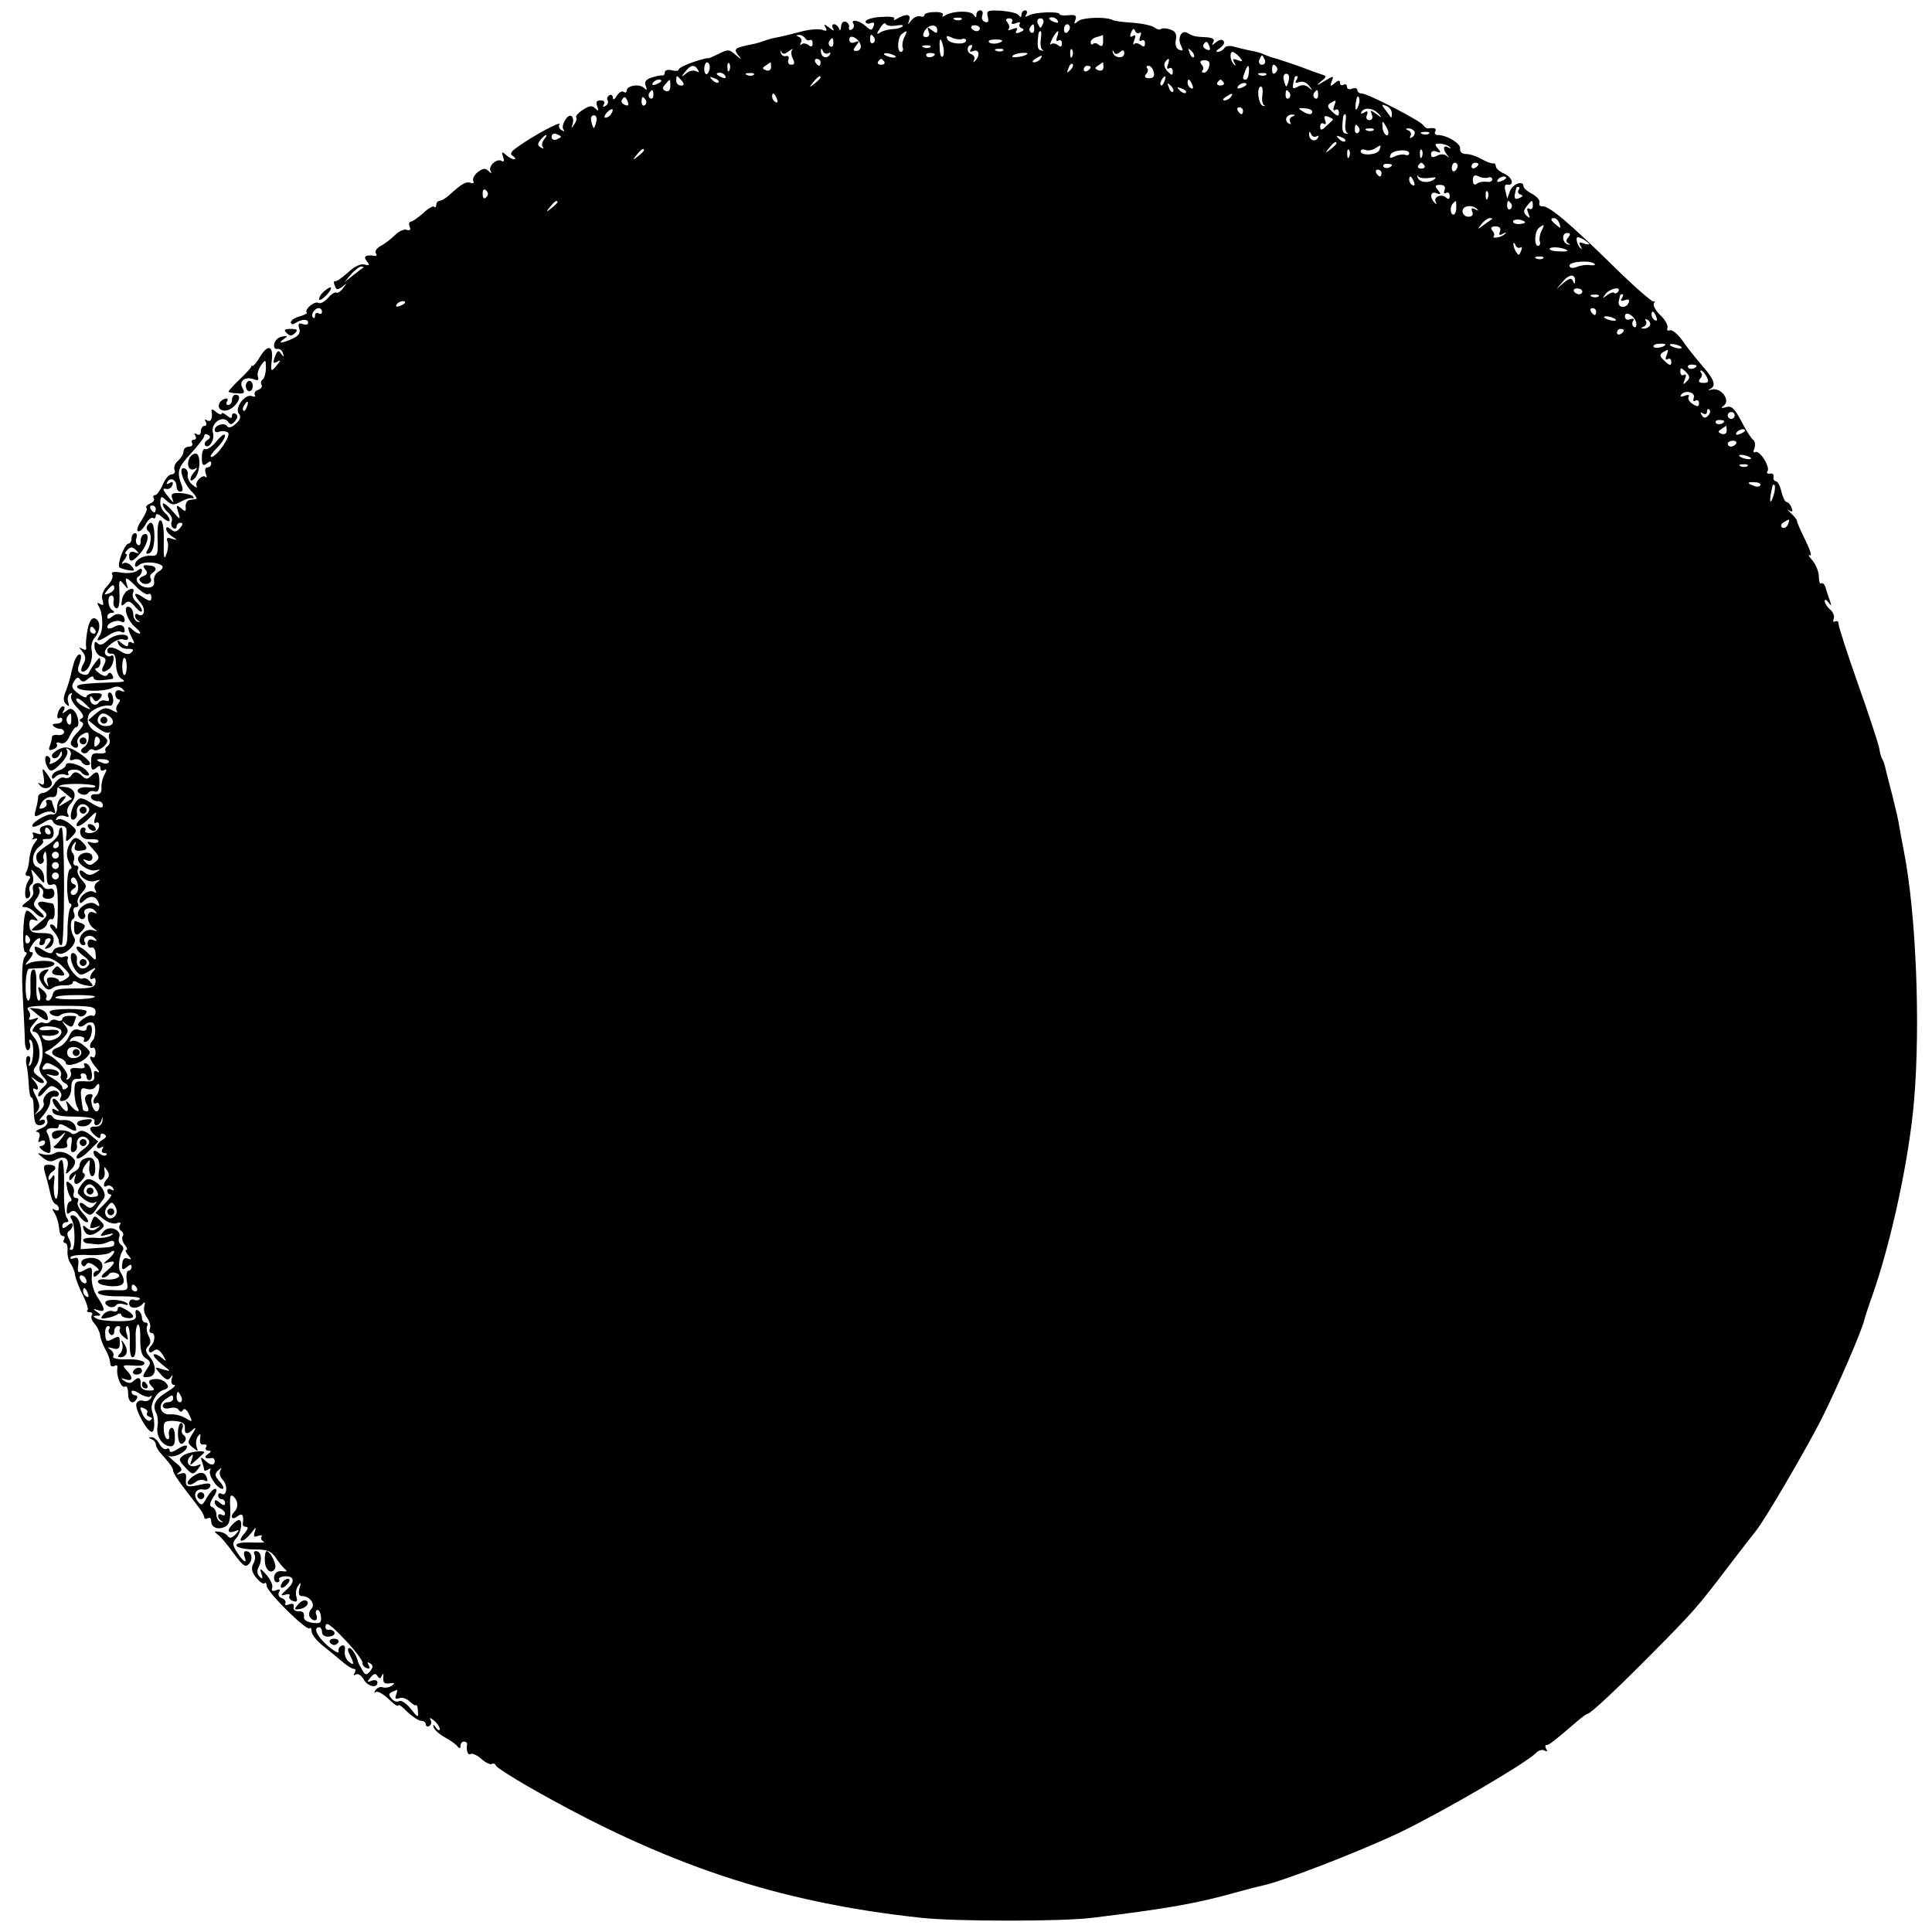 <?xml version="1.0" standalone="no"?>
<!DOCTYPE svg PUBLIC "-//W3C//DTD SVG 20010904//EN"
 "http://www.w3.org/TR/2001/REC-SVG-20010904/DTD/svg10.dtd">
<svg version="1.0" xmlns="http://www.w3.org/2000/svg"
 width="558pt" height="558pt" viewBox="0 0 558 558"
 preserveAspectRatio="xMidYMid meet">
<g transform="translate(0,558) scale(0.1,-0.1)"
fill="#000000" stroke="none">
<path d="M2670 5537 c0 -5 -6 -7 -12 -4 -7 2 -19 -3 -26 -12 -11 -14 -11 -14
-6 1 6 18 -10 19 -35 4 -8 -5 -12 -5 -8 0 3 5 -14 7 -39 5 -24 -1 -44 -8 -44
-13 0 -6 7 -8 14 -5 10 4 13 1 9 -9 -5 -13 -8 -13 -23 1 -18 16 -45 21 -35 6
3 -5 1 -13 -5 -16 -6 -4 -9 -1 -8 6 2 6 -3 14 -9 16 -7 3 -13 -3 -14 -14 0
-10 -3 -13 -6 -5 -2 6 -9 12 -14 12 -6 0 -7 -6 -3 -12 5 -8 0 -7 -11 2 -14 11
-17 11 -11 1 6 -10 4 -12 -10 -7 -11 3 -37 1 -59 -5 -22 -6 -51 -13 -65 -16
-14 -2 -32 -7 -40 -10 -8 -3 -21 -7 -29 -9 -59 -12 -63 -14 -50 -32 13 -16 12
-16 -7 0 -18 16 -22 16 -49 2 -17 -8 -30 -14 -30 -12 0 1 -19 -3 -42 -11 -24
-8 -43 -18 -43 -22 0 -4 -9 -5 -20 -2 -11 3 -20 0 -20 -6 0 -6 -3 -10 -7 -9
-5 1 -18 -2 -31 -6 -16 -5 -22 -13 -17 -24 5 -13 3 -14 -5 -6 -13 13 -50 7
-50 -8 0 -5 -4 -7 -9 -3 -6 3 -14 -3 -20 -12 -6 -11 -11 -13 -11 -5 0 7 -5 10
-10 7 -6 -4 -8 -10 -5 -15 3 -5 0 -12 -6 -16 -8 -4 -9 -3 -5 4 4 7 1 12 -9 12
-12 0 -15 -5 -10 -17 5 -14 3 -15 -6 -6 -9 9 -17 8 -35 -4 -13 -8 -22 -18 -20
-22 3 -4 0 -13 -6 -21 -8 -12 -9 -12 -4 2 3 10 1 20 -4 23 -11 7 -32 -30 -22
-40 4 -5 1 -5 -6 -1 -7 4 -10 12 -6 17 6 11 -76 -33 -119 -64 -22 -15 -26 -22
-15 -28 7 -5 8 -9 3 -9 -6 0 -17 6 -24 13 -11 10 -13 9 -8 -6 4 -11 3 -16 -4
-12 -14 9 -40 -15 -32 -29 4 -8 2 -8 -7 1 -9 8 -16 7 -31 -5 -10 -8 -15 -20
-12 -25 3 -5 0 -8 -8 -5 -13 4 -23 -1 -60 -34 -10 -10 -24 -18 -29 -18 -5 0
-10 -5 -10 -12 0 -6 -3 -9 -6 -5 -3 3 -18 -5 -32 -19 -15 -13 -31 -24 -35 -24
-5 0 -7 -7 -4 -14 4 -10 1 -13 -8 -10 -7 3 -22 -3 -33 -14 -11 -11 -30 -26
-42 -32 -11 -6 -18 -15 -15 -21 4 -5 3 -9 -2 -8 -26 4 -35 -1 -24 -15 10 -12
9 -14 -6 -10 -12 3 -30 -6 -48 -23 -17 -15 -33 -27 -37 -25 -4 1 -5 -5 -1 -13
4 -13 8 -13 22 -3 14 12 14 11 2 -4 -7 -10 -16 -16 -20 -13 -4 2 -15 -5 -24
-16 -10 -11 -22 -17 -27 -14 -11 7 -42 -19 -34 -28 3 -2 -7 -7 -21 -11 -14 -4
-25 -11 -25 -17 0 -6 6 -7 13 -2 19 12 37 12 37 1 0 -6 -7 -7 -16 -4 -11 4
-14 1 -10 -12 5 -13 -1 -22 -19 -30 -32 -15 -45 -15 -25 -1 12 8 12 10 -5 7
-11 -2 -21 -11 -23 -21 -2 -10 2 -16 8 -15 7 2 15 -4 17 -12 4 -12 3 -12 -5
-2 -7 11 -10 10 -16 -3 -9 -24 -8 -27 6 -19 9 5 9 2 -1 -9 -18 -23 -20 -22
-16 13 5 41 -11 47 -33 11 -10 -17 -21 -30 -23 -28 -2 1 -3 1 -3 -1 1 -2 -13
-18 -32 -36 -19 -18 -34 -35 -34 -37 0 -2 11 -5 25 -5 21 -2 23 1 15 16 -11
20 9 34 35 24 10 -4 13 -2 10 8 -3 7 1 22 9 33 13 18 14 17 14 -8 0 -15 -5
-30 -9 -33 -5 -3 -7 -10 -4 -15 4 -5 -1 -12 -9 -15 -9 -3 -13 -10 -10 -15 3
-5 -1 -6 -9 -3 -20 7 -50 -35 -37 -51 7 -8 4 -18 -9 -29 -12 -11 -21 -13 -25
-7 -8 12 -36 3 -36 -11 0 -6 6 -8 13 -5 8 3 19 2 25 -2 12 -7 -32 -71 -48 -71
-5 0 2 11 15 25 14 13 25 30 25 37 -1 7 -11 0 -24 -16 -13 -16 -28 -26 -33
-23 -5 3 -10 -7 -10 -23 0 -24 3 -27 14 -19 9 8 13 8 13 0 0 -6 -5 -11 -11
-11 -6 0 -8 -7 -5 -17 4 -10 4 -14 0 -11 -9 10 -33 -15 -26 -27 3 -5 -2 -4
-11 4 -10 7 -16 20 -15 29 2 8 -2 17 -9 19 -19 7 -6 -37 18 -64 13 -12 19 -24
16 -24 -4 -1 -13 -2 -19 -3 -7 -1 -12 -9 -12 -19 2 -15 -1 -16 -13 -5 -14 11
-15 10 -8 -12 7 -23 6 -23 -18 5 -15 17 -27 25 -27 19 0 -6 7 -17 15 -24 9 -7
14 -19 11 -26 -3 -7 -1 -16 4 -19 6 -4 10 -1 10 4 0 6 5 11 11 11 8 0 8 -5 -1
-15 -10 -12 -16 -13 -26 -4 -10 8 -14 8 -14 1 0 -6 8 -16 18 -22 16 -11 16
-11 -2 -6 -13 5 -17 2 -12 -9 3 -8 1 -25 -4 -37 -6 -17 -8 -7 -7 36 1 34 -2
61 -9 63 -6 2 -10 -16 -9 -50 2 -49 0 -54 -19 -52 -23 1 -46 -12 -46 -27 0 -7
5 -6 13 1 13 10 54 8 66 -4 3 -4 -2 -11 -11 -16 -9 -5 -15 -17 -13 -27 2 -12
-3 -18 -15 -19 -23 -2 -46 22 -30 32 5 3 10 11 10 17 0 7 -4 7 -13 0 -7 -6
-28 -9 -46 -6 -22 4 -31 2 -27 -5 4 -6 -2 -21 -14 -33 -13 -14 -18 -29 -14
-41 4 -14 3 -17 -6 -12 -9 6 -11 4 -5 -6 13 -20 14 -72 2 -86 -13 -18 -1 -16
28 3 13 9 29 13 35 9 5 -3 10 -2 10 3 0 17 -13 21 -31 11 -11 -6 -19 -6 -19 0
0 12 29 23 41 15 5 -3 9 -1 9 5 0 17 -20 23 -35 11 -11 -9 -15 -9 -15 -1 0 6
6 11 13 11 8 0 9 3 1 8 -13 8 -15 42 -2 42 5 0 8 -7 6 -16 -2 -10 2 -19 8 -21
7 -2 10 13 9 42 -2 41 -1 44 12 28 14 -17 14 -17 9 0 -7 23 -1 22 29 -9 14
-14 29 -23 33 -20 5 3 9 -1 9 -9 0 -13 -4 -13 -24 0 -27 18 -30 10 -7 -16 16
-18 11 -44 -7 -34 -5 4 -9 2 -9 -4 0 -5 5 -12 10 -14 6 -3 5 -4 -2 -3 -7 2
-13 11 -13 21 0 10 -5 20 -12 22 -20 7 -6 -40 18 -59 12 -10 17 -18 12 -18 -5
0 -14 5 -21 12 -15 15 -15 3 -1 -24 8 -15 8 -19 0 -14 -6 4 -11 2 -11 -5 0 -8
-5 -7 -17 2 -14 12 -16 12 -11 -1 3 -8 15 -15 27 -14 15 0 19 -2 11 -10 -7 -7
-16 -7 -30 2 -24 15 -40 16 -40 2 0 -6 6 -9 13 -8 7 2 12 -9 12 -30 0 -18 7
-37 15 -42 12 -7 11 -9 -5 -10 -108 -4 -125 -6 -122 -15 4 -12 75 -14 101 -2
11 6 22 5 30 -3 8 -8 7 -10 -5 -5 -10 4 -16 0 -16 -10 0 -8 5 -15 10 -15 5 0
4 -6 -2 -13 -6 -8 -7 -17 -3 -22 4 -4 -3 -3 -15 4 -17 9 -25 7 -45 -9 l-23
-20 23 -19 c13 -11 28 -19 35 -17 7 1 9 1 5 -1 -4 -2 -5 -10 -2 -18 3 -7 0
-16 -5 -20 -6 -3 -9 -10 -6 -15 3 -4 -5 -7 -18 -6 -20 2 -24 -2 -24 -25 0 -23
3 -26 14 -18 9 9 13 8 13 0 0 -7 5 -9 11 -5 8 4 8 1 1 -13 -6 -10 -10 -28 -9
-38 1 -14 -4 -20 -16 -19 -10 1 -16 -3 -14 -10 2 -6 11 -10 19 -10 8 1 15 -5
15 -12 0 -10 -9 -8 -32 6 -28 17 -34 18 -44 6 -17 -20 -23 -58 -8 -53 7 2 11
11 9 20 -3 21 17 32 31 18 9 -9 6 -17 -13 -31 -14 -10 -22 -22 -18 -25 4 -4
19 5 33 19 24 24 26 25 20 5 -5 -14 -3 -19 3 -15 6 3 9 -2 8 -11 -2 -10 -12
-18 -24 -19 -12 -1 -19 3 -16 7 3 5 0 9 -6 9 -6 0 -10 -8 -8 -17 2 -12 12 -18
30 -17 15 1 25 -2 22 -7 -2 -4 -12 -5 -22 -2 -13 5 -12 0 6 -19 20 -22 21 -26
7 -38 -12 -10 -18 -11 -28 -1 -9 10 -9 11 4 6 10 -4 16 0 16 9 0 18 -34 17
-41 -1 -7 -16 32 -43 53 -36 12 3 12 2 -2 -7 -14 -9 -22 -9 -33 0 -8 7 -14 8
-14 2 0 -17 27 -33 46 -26 14 4 16 3 5 -4 -8 -6 -10 -15 -6 -22 5 -9 4 -11 -4
-6 -13 8 -41 -10 -41 -27 0 -7 4 -7 12 1 17 17 35 15 42 -4 5 -13 4 -14 -7 -6
-18 15 -59 -12 -51 -33 4 -8 10 -12 15 -9 5 3 7 9 4 14 -9 14 16 23 28 11 9
-9 8 -11 -4 -6 -21 8 -20 -31 1 -46 13 -9 13 -10 -1 -6 -18 6 -39 -10 -39 -30
0 -7 5 -13 11 -13 5 0 8 4 4 9 -9 15 15 25 28 12 9 -9 8 -11 -4 -6 -10 4 -16
0 -16 -10 0 -9 5 -14 11 -12 6 3 12 -6 12 -18 2 -22 2 -22 -23 3 -13 13 -27
21 -31 17 -4 -3 4 -15 18 -25 19 -14 22 -22 13 -31 -14 -14 -34 -3 -31 18 2 9
-2 18 -9 20 -15 5 -9 -33 8 -53 10 -12 15 -12 38 2 14 9 20 11 14 3 -15 -15
-17 -33 -4 -25 5 4 8 -2 7 -11 -2 -15 -13 -18 -62 -18 -48 0 -59 -3 -62 -18
-2 -9 -8 -17 -13 -17 -6 0 -8 4 -5 9 3 5 -2 15 -11 22 -14 12 -15 11 -9 -9 4
-12 3 -22 -2 -22 -5 0 -8 20 -7 45 1 25 -2 45 -7 45 -9 0 -11 -11 -10 -58 1
-17 -2 -32 -6 -32 -12 0 -10 90 2 92 6 0 24 2 40 2 16 1 31 6 33 11 4 13 -57
13 -77 1 -9 -6 -7 -1 4 12 11 13 14 22 7 22 -8 0 -8 5 1 20 7 11 16 20 21 20
4 0 5 -4 2 -10 -3 -5 -1 -10 4 -10 6 0 11 5 11 10 0 6 5 10 11 10 8 0 7 -6 -2
-17 -12 -14 -12 -16 1 -11 8 2 15 13 15 24 0 15 -7 19 -34 19 -28 0 -35 4 -36
22 -1 15 3 20 14 16 13 -5 13 -3 -1 12 -10 11 -19 17 -22 14 -10 -9 -13 -119
-3 -119 6 0 5 -5 -1 -13 -8 -9 -10 -49 -6 -118 3 -57 6 -116 6 -131 1 -15 6
-24 10 -21 5 3 7 12 4 20 -3 8 -2 12 3 9 10 -7 9 -61 -2 -73 -5 -4 -5 0 -1 10
3 9 1 17 -4 17 -6 0 -8 -10 -6 -23 3 -12 6 -39 7 -59 1 -21 4 -38 8 -38 3 0 6
-10 6 -22 1 -49 4 -58 18 -58 8 0 15 5 15 11 0 5 -6 7 -13 3 -6 -4 -3 3 8 15
11 13 20 30 20 39 0 10 6 16 13 15 6 -2 12 2 12 7 0 6 -6 10 -13 10 -18 0 -36
-20 -31 -35 3 -6 -3 -18 -13 -25 -15 -12 -16 -12 -6 -1 9 11 9 20 -3 44 -9 16
-11 26 -5 23 15 -10 14 7 -2 24 -10 12 -9 12 6 1 9 -8 20 -11 23 -8 3 3 -3 11
-15 18 -14 10 -17 17 -10 26 18 21 17 63 -2 86 -16 21 -16 23 -1 41 16 18 16
19 -1 13 -11 -4 -16 -3 -12 4 4 5 2 15 -4 22 -8 10 12 13 92 12 89 0 103 -2
103 -17 0 -9 -4 -14 -8 -12 -11 7 -50 -21 -41 -29 3 -4 12 -2 19 4 7 6 17 8
22 5 10 -6 9 -42 -1 -52 -10 -10 -9 -26 1 -20 4 2 8 -4 8 -14 0 -10 -4 -16 -8
-14 -14 9 -8 -9 9 -29 10 -11 12 -17 5 -13 -9 6 -12 2 -10 -10 2 -15 -3 -19
-27 -17 -28 1 -30 -1 -30 -30 0 -18 4 -38 8 -44 12 -19 -4 -15 -20 5 -14 16
-14 16 -9 0 7 -25 -6 -22 -22 3 -7 12 -16 18 -19 15 -3 -3 0 -13 8 -23 12 -14
12 -15 0 -9 -9 6 -12 5 -9 -5 3 -10 23 -14 64 -14 41 -1 58 -4 57 -13 -4 -18
15 -15 20 3 3 11 4 10 3 -2 -1 -10 -9 -17 -19 -17 -21 2 -22 -9 -2 -26 11 -9
15 -9 15 -1 0 7 5 9 11 5 8 -5 6 -10 -5 -16 -9 -5 -16 -14 -16 -19 0 -6 5 -7
12 -3 7 4 8 3 4 -4 -4 -7 -2 -12 5 -12 7 0 9 -3 6 -6 -4 -4 -13 -1 -22 6 -9 8
-15 8 -15 2 0 -6 5 -14 10 -17 6 -4 9 -20 6 -36 -3 -20 -1 -29 7 -26 7 2 11
13 9 23 -2 16 -1 16 7 4 7 -9 7 -18 1 -24 -13 -13 -13 -29 -1 -21 5 3 13 0 17
-6 4 -8 3 -9 -4 -5 -7 4 -12 2 -12 -3 0 -6 4 -11 10 -11 5 0 -3 -12 -17 -26
l-27 -27 23 -18 c12 -10 29 -15 38 -12 10 4 14 2 9 -5 -3 -6 -2 -13 4 -17 6
-4 8 -11 4 -16 -3 -5 0 -16 6 -24 7 -8 9 -15 5 -15 -4 0 -2 -7 5 -15 11 -13
10 -14 -1 -10 -10 4 -15 -2 -16 -16 -2 -17 1 -18 13 -9 10 9 14 9 14 1 0 -6
-4 -11 -9 -11 -5 0 -7 -13 -5 -29 5 -29 5 -29 -41 -27 -29 1 -44 -2 -42 -8 2
-6 30 -11 65 -10 34 0 59 -3 56 -7 -2 -5 -10 -6 -18 -3 -7 3 -13 -2 -13 -11 0
-16 27 -16 40 0 5 6 7 3 4 -7 -3 -9 0 -24 8 -34 7 -10 11 -24 8 -31 -3 -7 -1
-13 5 -13 11 0 10 -25 -1 -36 -13 -13 -7 -27 6 -16 10 8 16 5 27 -11 12 -20
12 -21 -4 -8 -9 8 -19 11 -22 9 -3 -3 8 -16 23 -28 28 -22 28 -22 3 -15 -25 8
-25 8 -6 -14 15 -17 22 -19 29 -9 6 9 7 8 3 -4 -3 -11 0 -18 7 -18 7 0 -2 -9
-19 -19 -36 -22 -45 -39 -33 -62 5 -9 6 -27 4 -39 -5 -26 12 -54 35 -57 11 -2
16 6 15 27 0 17 -4 28 -10 26 -5 -1 -9 -11 -7 -21 2 -9 -1 -14 -6 -11 -5 3 -9
16 -9 30 -1 20 4 23 31 22 22 -2 31 -7 30 -19 -2 -20 7 -22 25 -4 8 6 6 0 -3
-14 -15 -24 -15 -27 1 -40 15 -12 16 -12 11 2 -3 9 -2 22 3 30 8 11 9 9 7 -6
-2 -12 2 -19 10 -17 8 1 11 -2 7 -8 -3 -5 0 -10 7 -10 9 0 9 -3 -2 -10 -13 -9
-7 -14 13 -11 4 0 7 -4 7 -9 0 -14 -13 -13 -29 3 -11 10 -13 9 -7 -6 3 -10 6
-21 6 -23 0 -3 5 -2 12 2 6 4 8 3 5 -3 -7 -12 20 -53 35 -53 6 0 3 9 -7 20
-15 17 -16 23 -5 33 10 9 11 9 6 -1 -4 -6 0 -19 8 -27 15 -16 11 -49 -5 -39
-5 3 -9 0 -9 -5 0 -6 5 -11 10 -11 6 0 10 -5 10 -11 0 -8 -5 -8 -15 1 -11 9
-15 9 -15 1 0 -6 7 -14 15 -17 8 -4 15 -10 15 -16 0 -5 -4 -6 -10 -3 -5 3 -10
2 -10 -4 0 -5 5 -12 10 -14 6 -3 5 -4 -2 -3 -7 2 -13 11 -13 21 0 10 -6 20
-12 22 -9 3 -8 11 3 29 10 14 12 24 5 24 -5 0 -16 -12 -24 -26 -12 -22 -15
-24 -26 -10 -15 18 -6 38 16 34 9 -2 18 2 20 9 3 8 -3 10 -19 7 -47 -11 -53
-10 -51 13 2 17 -1 21 -15 17 -13 -4 -14 -3 -4 4 11 7 7 14 -15 31 -15 13 -22
20 -16 16 15 -7 53 12 53 27 0 6 -11 3 -25 -6 -15 -10 -25 -12 -25 -6 0 6 -4
9 -9 5 -6 -3 -15 4 -21 15 -6 11 -16 20 -23 19 -9 0 -9 -2 1 -6 6 -2 12 -9 12
-15 0 -5 6 -16 12 -23 30 -33 38 -45 38 -53 0 -5 14 -27 30 -48 17 -22 37 -48
45 -59 8 -10 15 -23 15 -28 0 -4 5 -5 10 -2 6 3 10 0 10 -9 0 -18 20 -26 41
-15 11 6 15 20 14 53 -2 35 0 42 10 33 13 -12 14 -31 2 -43 -14 -14 -7 -26 8
-14 15 12 20 4 16 -22 0 -5 4 -8 11 -8 6 0 3 -9 -7 -20 -10 -11 -13 -20 -7
-20 6 0 18 10 28 23 13 17 15 18 10 3 -5 -14 -2 -17 9 -12 9 3 14 2 10 -3 -3
-5 1 -11 7 -14 7 -2 -8 -3 -35 -2 -29 1 -46 -2 -44 -9 2 -6 24 -11 50 -11 38
0 50 -4 64 -25 9 -14 22 -29 27 -33 7 -5 3 -7 -9 -5 -12 2 -21 -4 -23 -15 -2
-9 2 -17 8 -17 6 0 9 4 6 8 -2 4 4 8 14 9 30 3 34 -15 8 -38 -18 -16 -19 -19
-5 -15 10 3 16 2 13 -3 -3 -5 1 -12 10 -15 11 -4 14 -1 10 12 -3 9 -1 24 5 32
8 12 9 10 4 -7 -4 -16 -2 -23 8 -23 22 0 39 -24 26 -37 -6 -6 -8 -16 -5 -22
11 -17 26 -13 20 4 -4 8 -2 15 3 15 5 0 9 -9 10 -20 2 -17 -3 -20 -25 -17 -18
3 -26 9 -24 19 1 10 -4 15 -15 14 -11 0 -17 5 -15 13 2 9 -3 11 -13 7 -9 -3
-14 -2 -11 3 3 5 -1 12 -10 15 -9 3 -12 11 -8 18 5 8 2 9 -9 5 -10 -4 -14 -2
-11 7 3 7 -5 24 -16 37 -19 21 -21 21 -15 4 5 -15 3 -17 -5 -9 -8 8 -9 18 -2
30 10 21 6 44 -9 44 -6 0 -7 -4 -4 -10 3 -5 2 -18 -4 -27 -6 -13 -4 -24 9 -40
10 -12 20 -19 24 -16 3 4 6 0 6 -7 0 -17 115 -131 124 -123 3 4 6 -1 6 -9 0
-9 16 -29 36 -44 20 -16 45 -37 57 -47 11 -9 24 -17 29 -17 5 0 6 -5 2 -12 -4
-7 -3 -8 4 -4 6 3 16 -3 22 -14 11 -21 40 -28 40 -9 0 6 -7 8 -16 5 -14 -6
-15 -4 -4 9 10 12 15 13 20 4 6 -8 9 -8 13 2 4 8 5 5 4 -6 -1 -15 3 -19 18
-17 15 2 17 1 6 -7 -8 -5 -20 -7 -27 -4 -6 2 -15 -2 -20 -9 -4 -7 -3 -10 1 -5
5 4 21 -5 37 -20 15 -15 28 -23 28 -19 0 5 12 -3 26 -18 15 -14 33 -26 40 -26
8 0 14 -5 14 -11 0 -5 5 -7 10 -4 6 4 7 12 3 18 -4 7 0 6 10 -2 9 -7 17 -19
17 -25 0 -6 -5 -4 -11 4 -7 10 -9 11 -7 2 2 -8 17 -21 33 -30 17 -9 33 -21 37
-27 5 -6 8 -5 8 3 0 6 4 12 10 12 5 0 9 -3 9 -7 -3 -19 2 -34 10 -29 4 3 19
-3 31 -14 12 -11 26 -17 30 -15 5 3 10 1 12 -4 1 -5 42 -31 90 -59 396 -227
721 -336 1138 -381 100 -11 408 -11 495 0 220 27 300 41 421 75 28 8 60 16 70
18 58 12 277 97 394 152 127 61 363 199 395 230 8 9 20 12 26 8 8 -4 9 -3 5 4
-4 7 -4 12 1 12 7 0 20 10 91 71 12 10 24 19 27 19 8 0 85 72 184 172 123 124
134 137 220 250 39 51 76 99 82 106 25 30 144 234 189 322 46 92 119 260 125
290 2 8 13 42 25 75 53 153 104 389 118 555 19 221 6 540 -29 720 -6 30 -12
64 -14 75 -1 11 -10 49 -19 85 -9 36 -19 73 -21 83 -2 9 -6 21 -9 25 -3 5 -7
20 -9 33 -3 14 -30 97 -61 184 -31 88 -56 165 -56 173 0 7 -4 10 -10 7 -5 -3
-7 0 -4 8 3 8 -2 20 -11 27 -8 7 -15 18 -15 24 0 6 5 4 11 -4 9 -12 9 -11 4 5
-4 11 -10 28 -12 37 -3 10 -9 16 -13 13 -4 -3 -7 7 -7 21 0 13 -9 34 -19 46
-11 12 -13 18 -7 14 7 -4 1 15 -12 42 -14 28 -25 53 -25 57 0 4 -8 14 -18 23
-10 10 -12 13 -5 8 10 -6 12 -4 7 8 -3 9 -10 16 -14 16 -5 0 -11 14 -15 30 -4
17 -11 30 -16 30 -5 0 -8 6 -7 13 2 6 -3 11 -10 9 -8 -1 -11 2 -7 7 8 13 -24
63 -36 55 -5 -3 -6 2 -2 11 3 10 2 20 -3 24 -5 3 -21 27 -34 53 -20 38 -29 47
-45 42 -14 -4 -16 -3 -7 4 21 14 -6 53 -33 47 -11 -3 -14 -2 -7 1 20 9 14 27
-23 69 -19 22 -45 55 -57 73 -13 17 -28 30 -35 28 -7 -3 -10 1 -7 7 2 7 -7 24
-20 36 -14 13 -23 29 -19 35 3 6 3 8 -1 5 -3 -3 -55 42 -114 100 -125 123
-188 177 -207 175 -7 -1 -11 4 -9 10 3 7 -7 18 -21 26 -14 7 -25 17 -25 22 0
18 -31 7 -39 -14 l-8 -22 -5 22 c-4 12 -1 20 4 19 23 -5 17 20 -7 31 -14 6
-25 16 -25 22 0 5 -3 9 -7 8 -5 -1 -19 4 -33 12 -14 8 -34 15 -45 15 -12 0
-19 6 -18 15 3 15 -38 40 -65 40 -7 0 -10 5 -7 10 5 9 -1 12 -21 9 -4 0 -10 4
-13 9 -8 13 -161 92 -178 92 -7 0 -13 4 -13 10 0 5 -7 7 -15 4 -8 -4 -15 -1
-15 6 0 6 -4 8 -10 5 -5 -3 -10 -1 -10 6 0 8 -4 8 -15 -1 -13 -11 -14 -10 -9
5 7 17 6 17 -22 0 -21 -13 -24 -13 -10 -1 19 15 19 16 0 22 -10 3 -28 10 -39
14 -17 7 -87 31 -105 35 -3 1 -12 5 -20 8 -8 4 -26 9 -40 11 -14 3 -35 8 -46
11 -12 4 -25 2 -28 -4 -4 -6 -13 -11 -19 -11 -7 0 -4 5 6 11 9 6 15 15 11 20
-3 6 -12 5 -22 -3 -12 -10 -14 -10 -8 0 5 8 0 12 -16 14 -37 2 -42 3 -57 12
-18 12 -32 -13 -20 -36 7 -14 6 -16 -5 -12 -9 3 -13 15 -10 29 3 17 -1 25 -17
30 -11 4 -23 4 -26 1 -4 -3 -12 -1 -18 4 -7 6 -35 12 -62 14 -28 2 -54 5 -59
8 -19 10 -87 8 -100 -3 -12 -10 -13 -9 -8 4 4 12 0 15 -20 13 -14 -2 -26 0
-26 3 0 9 -74 6 -89 -4 -10 -5 -12 -4 -7 3 4 7 2 12 -3 12 -6 0 -11 -6 -11
-12 0 -9 -3 -9 -8 -2 -4 6 -27 11 -51 13 -39 2 -43 0 -38 -18 3 -13 1 -18 -9
-14 -7 2 -10 11 -7 19 3 8 0 14 -6 14 -6 0 -11 -6 -11 -12 0 -10 -2 -10 -8 -1
-8 13 -59 12 -81 -1 -9 -6 -12 -5 -8 0 3 6 -8 10 -24 9 -16 0 -29 -4 -29 -8z
m107 -13 c-3 -3 -12 -4 -19 -1 -8 3 -5 6 6 6 11 1 17 -2 13 -5z m146 -7 c-4
-6 1 -8 11 -4 9 4 15 3 11 -2 -3 -5 0 -11 7 -13 7 -3 5 -7 -6 -11 -11 -5 -15
-3 -10 5 5 8 1 9 -12 4 -10 -4 -15 -4 -11 0 4 4 2 12 -3 19 -7 8 -5 12 5 12 8
0 11 -5 8 -10z m90 -4 c-3 -7 -6 -13 -8 -13 -2 0 -5 6 -8 13 -3 8 1 14 8 14 7
0 11 -6 8 -14z m42 7 c3 -6 -1 -7 -9 -4 -18 7 -21 14 -7 14 6 0 13 -4 16 -10z
m-467 -14 c15 3 23 2 19 -2 -4 -4 -17 -8 -29 -8 -13 -1 -29 -5 -36 -10 -11 -7
-11 -4 0 13 7 12 14 17 16 12 2 -5 15 -7 30 -5z m119 -13 c0 -10 -3 -10 -16 0
-12 10 -14 9 -9 -4 4 -9 1 -16 -7 -16 -10 0 -11 5 -5 17 11 20 37 22 37 3z
m123 5 c0 -4 -4 -8 -9 -8 -6 0 -12 4 -15 8 -3 5 1 9 9 9 8 0 15 -4 15 -9z
m157 -3 c0 -8 -4 -12 -9 -9 -5 3 -6 10 -3 15 9 13 12 11 12 -6z m103 6 c0 -6
-4 -12 -8 -15 -5 -3 -9 1 -9 9 0 8 4 15 9 15 4 0 8 -4 8 -9z m201 -16 c5 4 6
-2 2 -11 -4 -10 -2 -15 4 -11 5 3 10 0 10 -8 0 -10 -4 -12 -12 -5 -7 5 -15 7
-19 3 -4 -4 -4 1 0 11 5 13 4 17 -4 12 -8 -5 -10 -1 -5 10 4 11 8 13 11 6 2
-7 8 -10 13 -7z m-679 -12 c-5 -10 -7 -24 -5 -30 3 -7 0 -13 -5 -13 -12 0 -10
43 3 52 15 12 17 10 7 -9z m394 -7 c-2 -14 0 -27 5 -30 5 -2 4 -3 -3 -2 -12 2
-13 12 -9 46 0 6 3 10 6 10 3 0 3 -11 1 -24z m47 7 c-4 -10 -2 -14 4 -10 5 3
10 0 10 -8 0 -10 -4 -12 -12 -5 -7 5 -15 6 -20 2 -4 -4 -2 3 4 16 14 26 23 30
14 5z m-728 -3 c4 -6 10 -8 14 -6 4 3 8 -1 8 -9 0 -10 -4 -12 -12 -5 -7 5 -16
6 -20 2 -5 -4 -5 -2 -2 5 4 6 1 14 -5 16 -9 4 -10 6 -1 6 6 1 15 -4 18 -9z
m161 -22 c1 -8 -4 -15 -12 -15 -11 0 -11 3 -1 16 10 12 9 14 -4 9 -9 -4 -16
-1 -16 8 0 18 30 2 33 -18z m39 23 c3 -5 2 -12 -3 -15 -5 -3 -9 1 -9 9 0 17 3
19 12 6z m253 -4 c6 3 12 1 12 -4 0 -14 -49 -10 -54 4 -4 10 -1 11 12 5 9 -5
23 -7 30 -5z m408 -6 c0 -14 -4 -17 -12 -11 -6 6 -14 7 -17 3 -4 -3 -7 -1 -7
5 0 6 8 13 18 15 9 3 17 5 17 6 1 0 1 -8 1 -18z m-779 -6 c0 -8 -4 -12 -9 -9
-5 3 -6 10 -3 15 9 13 12 11 12 -6z m318 -13 c2 -12 1 -24 -3 -26 -4 -2 -8 9
-8 25 -2 33 4 33 11 1z m169 19 c-8 -8 -34 -10 -38 -2 -3 4 6 7 19 7 14 0 22
-2 19 -5z m599 -15 c4 -10 1 -13 -8 -9 -8 3 -12 9 -9 14 7 12 11 11 17 -5z
m-806 -2 c-3 -3 -12 -4 -19 -1 -8 3 -5 6 6 6 11 1 17 -2 13 -5z m117 -6 c-5
-7 -2 -9 8 -5 17 6 19 -16 3 -30 -4 -4 -5 -3 -2 3 4 7 0 15 -9 18 -13 5 -12
26 2 26 3 0 2 -5 -2 -12z m-526 -6 c10 7 14 9 10 4 -4 -5 -3 -16 2 -26 6 -12
5 -17 -5 -17 -7 0 -11 7 -8 14 3 8 0 13 -7 11 -7 -2 -14 3 -15 10 -2 7 -1 8 2
2 3 -7 10 -7 21 2z m114 -6 c7 4 8 2 4 -5 -9 -13 -26 -5 -25 12 0 9 2 8 6 -1
2 -6 10 -9 15 -6z m505 8 c-3 -3 -12 -4 -19 -1 -8 3 -5 6 6 6 11 1 17 -2 13
-5z m200 -16 c-3 -8 -6 -5 -6 6 -1 11 2 17 5 13 3 -3 4 -12 1 -19z m137 11 c9
8 13 7 13 -3 0 -17 -30 -14 -33 3 -2 7 0 7 3 1 3 -7 9 -8 17 -1z m214 -14 c-3
-3 -9 2 -12 12 -6 14 -5 15 5 6 7 -7 10 -15 7 -18z m-862 3 c3 -4 -1 -5 -10
-4 -8 1 -18 5 -22 8 -3 4 1 5 10 4 8 -1 18 -5 22 -8z m114 6 c0 -8 -19 -13
-24 -6 -3 5 1 9 9 9 8 0 15 -2 15 -3z m267 0 c-8 -8 -48 -13 -43 -6 2 4 14 8
26 9 12 1 20 0 17 -3z m613 -9 c11 -13 10 -14 -5 -9 -14 6 -16 4 -10 -7 5 -8
4 -11 0 -6 -12 10 -15 37 -5 37 4 0 13 -7 20 -15z m-575 -5 c-3 -5 -12 -10
-18 -10 -7 0 -6 4 3 10 19 12 23 12 15 0z m648 -3 c3 -8 -1 -14 -8 -14 -7 0
-11 6 -8 14 3 7 6 13 8 13 2 0 5 -6 8 -13z m-1283 -7 c0 -5 -2 -10 -4 -10 -3
0 -8 5 -11 10 -3 6 -1 10 4 10 6 0 11 -4 11 -10z m184 2 c3 -5 -1 -9 -9 -9 -8
0 -12 4 -9 9 3 4 7 8 9 8 2 0 6 -4 9 -8z m819 -9 c-4 -10 -2 -14 4 -10 5 3 10
-1 10 -9 0 -13 -2 -13 -15 0 -8 8 -11 19 -8 25 11 17 16 13 9 -6z m119 -5 c-2
-10 -9 -18 -15 -18 -6 0 -7 3 -4 7 4 3 3 11 -3 17 -6 8 -3 12 9 12 12 0 17 -6
13 -18z m-1442 -2 c0 -8 -4 -17 -8 -20 -4 -2 -8 4 -8 15 0 10 4 19 8 19 4 0 8
-6 8 -14z m57 -8 c-3 -8 -6 -5 -6 6 -1 11 2 17 5 13 3 -3 4 -12 1 -19z m120 8
c0 -8 -6 -12 -15 -9 -11 5 -11 7 0 14 7 5 13 9 14 9 0 0 1 -6 1 -14z m864 -9
c-10 -9 -11 -8 -5 6 3 10 9 15 12 12 3 -3 0 -11 -7 -18z m96 9 c0 -8 -6 -12
-15 -9 -11 5 -11 7 0 14 7 5 13 9 14 9 0 0 1 -6 1 -14z m497 -16 c-6 -6 -10
-3 -10 10 0 13 4 16 10 10 7 -7 7 -13 0 -20z m-1668 8 c4 -7 3 -8 -5 -4 -6 4
-20 2 -29 -6 -15 -12 -16 -11 -3 5 16 20 27 22 37 5z m1134 8 c0 -3 -4 -8 -10
-11 -5 -3 -10 -1 -10 4 0 6 5 11 10 11 6 0 10 -2 10 -4z m182 -14 c4 -12 -1
-18 -13 -18 -12 0 -15 4 -9 12 6 6 7 14 3 17 -3 4 -2 7 4 7 6 0 13 -8 15 -18z
m275 -2 c-1 -11 -5 -20 -9 -20 -10 0 -10 4 -2 24 8 22 13 20 11 -4z m-1512
-10 c3 -6 -1 -7 -9 -4 -18 7 -21 14 -7 14 6 0 13 -4 16 -10z m82 4 c-3 -3 -12
-4 -19 -1 -8 3 -5 6 6 6 11 1 17 -2 13 -5z m1480 0 c-3 -3 -12 -4 -19 -1 -8 3
-5 6 6 6 11 1 17 -2 13 -5z m65 -16 c-2 -10 -6 -18 -7 -18 -1 0 -5 8 -7 18 -3
11 0 19 7 19 7 0 10 -8 7 -19z m-1753 -1 c8 -10 7 -14 -2 -14 -8 0 -14 6 -14
14 0 7 1 13 2 13 2 0 8 -6 14 -13z m106 -5 c-3 -3 -11 0 -18 7 -9 10 -8 11 6
5 10 -3 15 -9 12 -12z m295 14 c0 -2 -8 -10 -17 -17 -16 -13 -17 -12 -4 4 13
16 21 21 21 13z m993 -11 c-3 -9 -8 -14 -10 -11 -3 3 -2 9 2 15 9 16 15 13 8
-4z m381 3 c-5 -7 -2 -9 9 -5 9 3 21 -1 28 -11 11 -14 11 -15 -1 -5 -9 8 -19
9 -31 3 -14 -8 -17 -6 -14 8 5 23 4 22 11 22 3 0 2 -5 -2 -12z m-1834 -2 c0
-2 -7 -7 -16 -10 -8 -3 -12 -2 -9 4 6 10 25 14 25 6z m26 -15 c0 -11 -5 -17
-13 -14 -10 4 -11 9 -2 19 15 18 15 18 15 -5z m1508 3 c3 -8 2 -12 -4 -9 -6 3
-10 10 -10 16 0 14 7 11 14 -7z m90 8 c3 -5 -1 -9 -9 -9 -8 0 -12 4 -9 9 3 4
7 8 9 8 2 0 6 -4 9 -8z m-146 -27 c-3 -3 -9 2 -12 12 -6 14 -5 15 5 6 7 -7 10
-15 7 -18z m212 21 c0 -2 -7 -7 -16 -10 -8 -3 -12 -2 -9 4 6 10 25 14 25 6z
m-175 -24 c-3 -3 -11 0 -18 7 -9 10 -8 11 6 5 10 -3 15 -9 12 -12z m221 -6
c-2 -14 0 -27 5 -30 5 -2 4 -3 -3 -2 -14 3 -20 56 -6 56 4 0 6 -11 4 -24z
m-1759 -1 c0 -8 -4 -12 -9 -9 -5 3 -6 10 -3 15 9 13 12 11 12 -6z m1838 6 c3
-5 2 -12 -3 -15 -5 -3 -9 1 -9 9 0 17 3 19 12 6z m82 -6 c0 -8 -4 -12 -9 -9
-5 3 -6 10 -3 15 9 13 12 11 12 -6z m-1563 -11 c3 -8 2 -12 -4 -9 -6 3 -10 10
-10 16 0 14 7 11 14 -7z m1311 6 c-3 -5 -12 -10 -18 -10 -7 0 -6 4 3 10 19 12
23 12 15 0z m-1742 -14 c4 -10 1 -13 -8 -9 -8 3 -12 9 -9 14 7 12 11 11 17 -5z
m52 5 c3 -5 2 -12 -3 -15 -5 -3 -9 1 -9 9 0 17 3 19 12 6z m2061 -6 c-1 -8 -5
-17 -8 -21 -5 -4 -4 16 1 34 3 9 9 -1 7 -13z m-73 -12 c-4 -10 -2 -14 4 -10 5
3 10 0 10 -8 0 -12 -4 -12 -19 2 -14 13 -16 18 -6 25 18 11 18 10 11 -9z m167
-21 c0 -8 -1 -13 -3 -11 -1 2 -9 12 -16 22 -12 15 -12 17 3 11 9 -3 16 -13 16
-22z m-2255 -1 c-3 -6 -11 -11 -16 -11 -5 0 -4 6 3 14 14 16 24 13 13 -3z
m1825 9 c0 -5 -2 -10 -4 -10 -3 0 -8 5 -11 10 -3 6 -1 10 4 10 6 0 11 -4 11
-10z m200 -2 c0 -11 -12 -10 -30 2 -12 7 -10 9 8 7 12 0 22 -5 22 -9z m193 -8
c9 -11 8 -11 -7 0 -18 13 -19 13 -14 -1 4 -9 1 -16 -7 -16 -8 0 -11 7 -7 15 4
11 1 13 -8 7 -8 -5 -11 -4 -7 3 9 13 34 10 50 -8z m-2261 -22 c-2 -10 -6 -18
-7 -18 -1 0 -5 8 -7 18 -3 11 0 19 7 19 7 0 10 -8 7 -19z m2010 15 c-6 -2 -9
-10 -6 -15 4 -7 2 -8 -5 -4 -13 9 -5 26 12 25 9 0 8 -2 -1 -6z m118 -8 c0 -1
-8 -9 -18 -18 -15 -14 -19 -15 -19 -2 0 8 5 11 10 8 6 -4 8 0 4 10 -4 11 -2
14 9 10 7 -3 14 -6 14 -8z m36 -9 c-2 -14 0 -27 5 -30 5 -2 4 -3 -3 -2 -12 2
-13 12 -9 46 0 6 3 10 6 10 3 0 3 -11 1 -24z m124 -28 c0 -19 -16 -5 -17 14
-2 18 0 20 7 8 5 -8 10 -18 10 -22z m-85 13 c3 -5 2 -12 -3 -15 -5 -3 -9 1 -9
9 0 17 3 19 12 6z m42 -7 c-3 -3 -12 -4 -19 -1 -8 3 -5 6 6 6 11 1 17 -2 13
-5z m118 -3 c3 -5 0 -13 -6 -17 -7 -4 -9 -3 -5 4 3 5 0 13 -6 15 -9 4 -10 6
-1 6 6 1 14 -3 18 -8z m-2465 -16 c0 -2 -6 -5 -13 -8 -8 -3 -14 1 -14 8 0 7 6
11 14 8 7 -3 13 -6 13 -8z m2182 1 c7 4 8 2 4 -5 -9 -13 -26 -5 -25 12 0 9 2
8 6 -1 2 -6 10 -9 15 -6z m325 8 c-3 -3 -12 -4 -19 -1 -8 3 -5 6 6 6 11 1 17
-2 13 -5z m-2556 -17 c-6 -8 -7 -18 -3 -22 4 -5 1 -5 -6 -1 -10 6 -10 11 -1
22 6 8 14 14 16 14 3 0 0 -6 -6 -13z m2314 -5 c-3 -3 -11 0 -18 7 -9 10 -8 11
6 5 10 -3 15 -9 12 -12z m-25 -6 c0 -2 -8 -10 -17 -17 -16 -13 -17 -12 -4 4
13 16 21 21 21 13z m327 -11 c5 -4 2 -5 -4 -1 -15 9 -17 -5 -3 -22 7 -9 7 -9
-2 -2 -6 5 -18 6 -28 0 -12 -6 -17 -5 -17 5 0 8 7 11 16 7 13 -5 14 -3 4 9
-11 13 -9 15 7 14 11 -1 23 -5 27 -10z m-203 -8 c-5 -15 -54 -18 -54 -4 0 5 6
7 13 4 8 -3 20 -1 28 4 18 12 19 11 13 -4z m-2124 -1 c0 -2 -8 -10 -17 -17
-16 -13 -17 -12 -4 4 13 16 21 21 21 13z m2037 -18 c-3 -8 -6 -5 -6 6 -1 11 2
17 5 13 3 -3 4 -12 1 -19z m173 9 c0 -5 -6 -7 -12 -4 -7 2 -21 0 -30 -5 -13
-6 -16 -5 -12 5 5 14 54 18 54 4z m37 -9 c-3 -8 -6 -5 -6 6 -1 11 2 17 5 13 3
-3 4 -12 1 -19z m-87 -24 c0 -8 -19 -13 -24 -6 -3 5 1 9 9 9 8 0 15 -2 15 -3z
m94 -2 c3 -5 -1 -9 -9 -9 -8 0 -12 4 -9 9 3 4 7 8 9 8 2 0 6 -4 9 -8z m96 -1
c0 -6 -4 -12 -8 -15 -5 -3 -9 1 -9 9 0 8 4 15 9 15 4 0 8 -4 8 -9z m60 5 c0
-3 -4 -8 -10 -11 -5 -3 -10 -1 -10 4 0 6 5 11 10 11 6 0 10 -2 10 -4z m-280
-26 c0 -5 -2 -10 -4 -10 -3 0 -8 5 -11 10 -3 6 -1 10 4 10 6 0 11 -4 11 -10z
m138 -14 c19 3 23 2 13 -5 -18 -12 -44 -7 -47 8 -1 6 0 7 2 2 3 -5 17 -7 32
-5z m170 1 c6 3 12 0 12 -5 0 -6 -8 -9 -17 -7 -10 1 -23 -1 -28 -6 -7 -5 -11
-1 -11 11 0 13 5 16 16 11 8 -5 21 -6 28 -4z m-214 -13 c3 -8 2 -12 -4 -9 -6
3 -10 10 -10 16 0 14 7 11 14 -7z m266 12 c0 -2 -7 -7 -16 -10 -8 -3 -12 -2
-9 4 6 10 25 14 25 6z m-178 -35 c-3 -8 -1 -12 5 -8 5 3 10 -1 10 -9 0 -9 -4
-11 -10 -5 -13 13 -39 2 -30 -13 3 -6 2 -7 -2 -3 -17 15 -14 36 3 29 14 -5 15
-3 5 9 -10 12 -8 15 6 15 12 0 17 -5 13 -15z m-2768 -21 c-6 -6 -10 -3 -10 10
0 13 4 16 10 10 7 -7 7 -13 0 -20z m2982 21 c-4 -5 -1 -11 6 -13 8 -3 6 -6 -4
-10 -11 -5 -15 -2 -13 10 5 23 4 22 11 22 3 0 3 -4 0 -9z m-89 -23 c-3 -8 -6
-5 -6 6 -1 11 2 17 5 13 3 -3 4 -12 1 -19z m-2687 -12 c0 -2 -8 -10 -17 -17
-16 -13 -17 -12 -4 4 13 16 21 21 21 13z m2596 -16 c0 -11 -4 -20 -8 -20 -10
0 -11 24 -1 33 9 9 9 10 9 -13z m159 11 c3 -5 2 -12 -3 -15 -5 -3 -9 1 -9 9 0
17 3 19 12 6z m62 -6 c0 -8 -5 -11 -10 -8 -7 4 -8 -1 -3 -13 6 -15 5 -16 -5
-7 -10 10 -9 15 1 28 15 19 17 19 17 0z m-160 -10 c5 -4 2 -4 -6 0 -10 6 -13
4 -9 -6 4 -9 0 -15 -11 -15 -9 0 -17 7 -17 16 0 17 30 20 43 5z m42 -28 c-2
-1 -13 -9 -24 -17 -19 -14 -19 -14 -6 3 7 9 18 17 24 17 6 0 8 -1 6 -3z m95
-8 c3 -3 -4 -5 -14 -6 -11 -1 -20 2 -20 7 0 8 25 8 34 -1z m100 -5 c5 -14 4
-15 -9 -4 -17 14 -19 20 -6 20 5 0 12 -7 15 -16z m-172 -23 c-4 -10 -1 -12 9
-6 8 5 11 4 6 0 -4 -5 -15 -10 -23 -11 -9 -1 -13 0 -10 3 3 4 2 11 -4 17 -6 8
-3 12 9 12 12 0 17 -5 13 -15z m120 2 c-5 -10 -7 -24 -5 -30 3 -7 0 -13 -5
-13 -12 0 -10 43 3 52 15 12 17 10 7 -9z m77 -19 c-7 -8 -6 -14 1 -17 6 -3 6
-5 -1 -3 -17 3 -20 33 -3 33 10 0 11 -4 3 -13z m61 -19 c0 -2 -7 -1 -17 2 -12
5 -14 3 -8 -8 5 -8 4 -11 0 -6 -5 4 -10 14 -11 22 -2 12 2 12 17 5 10 -6 19
-13 19 -15z m-199 -10 c5 4 6 -1 2 -10 -5 -13 -7 -14 -14 -3 -5 7 -8 18 -8 23
0 6 3 4 6 -3 2 -6 9 -10 14 -7z m136 -9 c2 -2 -9 -3 -26 -2 -16 0 -27 4 -25 8
4 7 43 3 51 -6z m-70 -22 c-3 -3 -12 -4 -19 -1 -8 3 -5 6 6 6 11 1 17 -2 13
-5z m148 -16 c4 -4 -1 -5 -12 -4 -10 2 -27 0 -39 -5 -13 -5 -21 -3 -21 4 0 12
61 16 72 5z m-3556 -11 c-2 -1 -15 -11 -29 -22 l-25 -20 19 23 c11 12 24 22
29 22 6 0 8 -1 6 -3z m3500 -40 c0 -8 -2 -8 -6 1 -4 10 -10 9 -27 -5 l-21 -18
19 22 c19 23 37 22 35 0z m21 -29 c0 -4 -4 -8 -9 -8 -6 0 -12 4 -15 8 -3 5 1
9 9 9 8 0 15 -4 15 -9z m104 0 c-4 -5 -9 -7 -12 -4 -3 3 -12 0 -21 -7 -14 -10
-14 -10 -4 4 13 16 46 23 37 7z m-57 -14 c-3 -3 -12 -4 -19 -1 -8 3 -5 6 6 6
11 1 17 -2 13 -5z m67 -6 c-5 -7 -2 -9 9 -5 10 4 14 2 11 -7 -7 -18 -32 -16
-29 3 5 22 4 21 11 21 3 0 2 -5 -2 -12z m-3514 -12 c0 -2 -7 -7 -16 -10 -8 -3
-12 -2 -9 4 6 10 25 14 25 6z m-240 -27 c0 -5 -4 -7 -10 -4 -5 3 -10 1 -10 -6
0 -7 -3 -10 -6 -6 -8 7 4 27 17 27 5 0 9 -5 9 -11z m3680 1 c0 -5 -2 -10 -4
-10 -3 0 -8 5 -11 10 -3 6 -1 10 4 10 6 0 11 -4 11 -10z m116 -34 c1 -9 -2
-14 -7 -10 -5 3 -6 10 -3 16 5 7 2 9 -8 6 -8 -4 -15 0 -15 8 0 19 30 1 33 -20z
m58 18 c3 -8 2 -12 -4 -9 -6 3 -10 10 -10 16 0 14 7 11 14 -7z m-118 -6 c3 -4
-1 -5 -10 -4 -8 1 -18 5 -22 8 -3 4 1 5 10 4 8 -1 18 -5 22 -8z m99 -19 c-4
-5 -12 -9 -18 -8 -9 0 -8 2 1 6 6 2 9 10 6 15 -4 7 -2 8 5 4 6 -4 9 -12 6 -17z
m-75 -13 c0 -3 -4 -8 -10 -11 -5 -3 -10 -1 -10 4 0 6 5 11 10 11 6 0 10 -2 10
-4z m120 -41 c0 -7 -30 -13 -34 -7 -3 4 4 9 15 9 10 1 19 0 19 -2z m46 -7 c3
-4 -1 -5 -10 -4 -8 1 -18 5 -22 8 -3 4 1 5 10 4 8 -1 18 -5 22 -8z m-43 -25
c-4 -10 -2 -14 4 -10 5 3 10 0 10 -8 0 -12 -4 -12 -19 2 -14 13 -16 18 -6 25
18 11 18 10 11 -9z m87 -29 c0 -8 -19 -13 -24 -6 -3 5 1 9 9 9 8 0 15 -2 15
-3z m-29 -46 c-10 -11 -11 -9 -5 6 5 12 4 17 -3 13 -5 -3 -10 1 -10 9 0 13 2
13 16 0 12 -13 13 -18 2 -28z m58 14 c7 -14 6 -18 -9 -18 -13 0 -16 4 -10 12
6 6 7 14 3 17 -3 4 -3 7 0 7 3 0 11 -8 16 -18z m-37 -61 c-3 -8 -1 -12 5 -8 5
3 10 0 10 -7 0 -11 -4 -12 -18 -3 -10 6 -15 15 -12 21 4 5 -1 7 -11 3 -9 -4
-15 -3 -11 2 9 16 43 9 37 -8z m-4179 -26 c-3 -9 -8 -14 -10 -11 -3 3 -2 9 2
15 9 16 15 13 8 -4z m4220 -26 c-8 -8 -13 -7 -18 2 -5 8 -4 10 3 5 7 -4 12 -2
12 5 0 7 3 9 7 6 4 -4 2 -12 -4 -18z m77 1 c0 -5 -4 -10 -10 -10 -5 0 -10 5
-10 10 0 6 5 10 10 10 6 0 10 -4 10 -10z m-30 -16 c0 -8 -19 -13 -24 -6 -3 5
1 9 9 9 8 0 15 -2 15 -3z m7 -28 c0 -8 -6 -12 -15 -9 -11 5 -11 7 0 14 7 5 13
9 14 9 0 0 1 -6 1 -14z m53 0 c0 -2 -7 -7 -16 -10 -8 -3 -12 -2 -9 4 6 10 25
14 25 6z m-26 -38 c-3 -4 -9 -8 -15 -8 -5 0 -9 4 -9 8 0 5 7 9 15 9 8 0 12 -4
9 -9z m42 -40 c3 -4 -1 -5 -10 -4 -8 1 -18 5 -22 8 -3 4 1 5 10 4 8 -1 18 -5
22 -8z m-9 -24 c-3 -3 -12 -4 -19 -1 -8 3 -5 6 6 6 11 1 17 -2 13 -5z m37 -56
c-3 -4 -11 -5 -19 -1 -21 7 -19 12 4 10 11 0 18 -5 15 -9z m41 -19 c-3 -12 -7
-24 -10 -27 -3 -3 -3 5 -1 19 6 30 5 29 10 29 3 0 3 -10 1 -21z m39 -94 c-4
-8 -11 -12 -16 -9 -6 4 -5 10 3 15 19 12 19 11 13 -6z m-4834 -184 c0 -5 -7
-12 -16 -15 -14 -5 -15 -4 -4 9 14 17 20 19 20 6z m36 -226 c0 -14 -3 -25 -7
-25 -3 0 -6 11 -6 25 0 14 3 25 6 25 4 0 7 -11 7 -25z m-51 -143 c17 -12 14
-28 -5 -29 -22 -2 -34 12 -25 27 7 12 16 12 30 2z m-1 -134 c-3 -4 -11 -5 -19
-1 -21 7 -19 12 4 10 11 0 18 -5 15 -9z m-229 -507 c3 -5 2 -12 -3 -15 -5 -3
-9 1 -9 9 0 17 3 19 12 6z m189 -170 c-8 -9 -114 -10 -114 -2 0 4 27 7 60 7
33 0 57 -2 54 -5z m12 -266 c-1 -8 -5 -18 -9 -21 -10 -10 -9 -26 1 -20 5 3 9
-1 9 -9 0 -8 -4 -15 -8 -15 -10 0 -20 30 -13 41 3 5 1 9 -4 9 -17 0 -21 -13
-11 -31 6 -13 6 -19 -1 -19 -5 0 -11 3 -11 8 -9 56 -8 63 11 57 10 -3 21 -1
25 5 9 14 14 12 11 -5z m45 -368 c-18 -18 -38 8 -21 28 12 15 14 15 23 0 6
-11 5 -21 -2 -28z m64 -207 c3 -5 1 -10 -4 -10 -6 0 -11 5 -11 10 0 6 2 10 4
10 3 0 8 -4 11 -10z m129 -315 c3 -8 1 -15 -4 -15 -6 0 -10 7 -10 15 0 8 2 15
4 15 2 0 6 -7 10 -15z m-24 -5 c0 -5 -7 -10 -15 -10 -8 0 -15 -5 -15 -11 0 -6
9 -9 20 -6 11 3 23 1 26 -5 4 -7 9 -7 13 0 3 6 11 0 17 -13 11 -23 10 -23 -10
-11 -11 7 -31 12 -43 11 -28 -3 -40 25 -17 42 21 16 24 16 24 3z m501 -701
c27 -29 47 -56 46 -62 -1 -5 4 -12 12 -15 9 -3 11 0 6 8 -5 9 -4 11 4 6 9 -6
9 -11 0 -23 -11 -12 -14 -12 -23 4 -6 10 -11 20 -12 23 -4 19 -18 40 -25 40
-6 0 -5 -8 1 -19 14 -27 13 -34 -4 -19 -8 7 -12 21 -10 31 2 11 -2 17 -9 14
-7 -3 -11 -10 -9 -17 2 -7 -12 0 -31 16 -31 27 -44 54 -25 54 4 0 8 -6 8 -14
0 -9 9 -14 20 -13 11 1 18 6 16 12 -2 5 -9 9 -15 8 -6 -2 -11 2 -11 7 0 19 13
10 61 -41z m143 -154 c-4 -11 -2 -13 9 -10 8 4 21 -1 30 -9 8 -8 16 -13 19
-11 2 2 5 -6 5 -18 2 -19 0 -19 -21 8 -12 15 -27 25 -33 22 -6 -4 -16 -1 -22
7 -11 13 -10 16 16 25 1 1 0 -6 -3 -14z"/>
<path d="M290 3500 c0 -5 5 -10 10 -10 6 0 10 5 10 10 0 6 -4 10 -10 10 -5 0
-10 -4 -10 -10z"/>
<path d="M310 2080 c0 -5 5 -10 10 -10 6 0 10 5 10 10 0 6 -4 10 -10 10 -5 0
-10 -4 -10 -10z"/>
<path d="M952 838 c2 -5 8 -9 13 -9 5 0 11 4 13 9 1 5 -4 9 -13 9 -9 0 -14 -4
-13 -9z"/>
<path d="M931 4734 c-7 -8 -11 -17 -9 -20 3 -2 13 5 23 16 10 11 14 20 9 20
-5 -1 -15 -8 -23 -16z"/>
<path d="M828 4618 c9 -9 15 -9 24 0 9 9 7 12 -12 12 -19 0 -21 -3 -12 -12z"/>
<path d="M710 4465 c0 -8 5 -15 10 -15 6 0 10 7 10 15 0 8 -4 15 -10 15 -5 0
-10 -7 -10 -15z"/>
<path d="M670 4425 c0 -8 -5 -15 -11 -15 -5 0 -7 5 -3 11 4 7 1 10 -7 7 -23
-8 -23 -35 1 -34 27 1 57 46 30 46 -5 0 -10 -7 -10 -15z"/>
<path d="M611 4394 c4 -22 -2 -35 -13 -28 -7 4 -8 3 -4 -4 4 -7 2 -12 -3 -12
-6 0 -11 -7 -11 -16 0 -9 -5 -12 -12 -8 -7 4 -8 3 -4 -4 4 -7 2 -12 -4 -12 -6
0 -8 -4 -5 -10 3 -5 -1 -10 -9 -10 -9 0 -16 -6 -16 -14 0 -7 -7 -19 -15 -26
-9 -7 -14 -19 -11 -27 3 -7 -1 -13 -8 -13 -8 0 -19 -13 -26 -30 -7 -16 -17
-30 -22 -30 -5 0 -7 -4 -4 -9 3 -5 -1 -12 -10 -15 -9 -4 -14 -9 -11 -13 4 -3
-3 -18 -13 -34 -11 -15 -16 -30 -12 -33 5 -3 15 6 22 19 7 13 17 22 22 19 4
-3 8 0 8 7 0 7 8 5 20 -6 11 -10 20 -13 20 -8 0 6 -6 16 -14 22 -8 7 -14 21
-13 31 1 18 3 18 18 4 15 -13 21 -14 41 -3 13 7 27 12 33 10 5 -1 6 1 2 6 -5
4 -21 8 -37 9 -22 1 -27 -2 -23 -15 7 -17 5 -16 -17 12 -10 14 -11 17 0 15 7
-2 15 3 18 11 3 9 0 11 -8 6 -9 -5 -11 -4 -6 4 9 14 26 5 26 -15 0 -8 5 -14
11 -14 7 0 8 7 4 18 -15 39 -12 51 26 92 21 23 39 46 39 51 0 6 5 7 11 3 8 -4
7 -9 -2 -15 -7 -4 -10 -11 -6 -16 11 -10 28 18 22 37 -8 28 30 54 45 30 5 -8
11 -6 19 4 8 10 9 16 1 21 -5 3 -10 1 -10 -6 0 -8 -4 -8 -15 1 -8 7 -15 9 -15
5 0 -4 -7 -2 -16 5 -8 8 -14 9 -13 4z m-161 -284 c0 -5 -2 -10 -4 -10 -3 0 -8
5 -11 10 -3 6 -1 10 4 10 6 0 11 -4 11 -10z"/>
<path d="M546 4254 c-8 -20 2 -36 17 -28 8 5 8 3 0 -7 -17 -17 -17 -37 -1 -21
17 17 19 72 3 72 -7 0 -16 -7 -19 -16z"/>
<path d="M425 4061 c-3 -5 -1 -12 3 -15 11 -6 9 -36 -2 -55 -6 -9 -4 -12 5 -9
9 3 14 20 15 46 0 40 -8 53 -21 33z"/>
<path d="M380 4025 c0 -8 -4 -15 -9 -15 -11 0 -34 -61 -26 -69 3 -2 15 -6 27
-8 17 -3 19 -1 8 12 -7 8 -17 12 -24 8 -6 -4 -5 1 3 10 7 9 10 17 5 17 -4 0
-3 5 4 12 9 9 15 9 25 -1 10 -10 9 -11 -4 -6 -10 4 -16 0 -16 -10 0 -21 10
-19 33 8 21 25 28 60 10 54 -6 -2 -10 -11 -10 -20 1 -9 -3 -14 -8 -11 -5 3 -7
12 -4 20 3 8 1 14 -4 14 -6 0 -10 -7 -10 -15z"/>
<path d="M419 3936 c9 -10 7 -15 -5 -20 -13 -5 -14 -10 -7 -17 12 -12 36 -3
28 11 -3 5 -1 11 5 15 16 10 11 21 -11 22 -16 2 -18 -1 -10 -11z"/>
<path d="M365 3872 c-5 -4 -12 -16 -13 -27 -3 -16 -1 -17 9 -8 9 9 16 7 30
-10 10 -12 18 -17 19 -11 0 6 -7 17 -15 24 -9 7 -14 19 -11 27 6 14 -3 17 -19
5z"/>
<path d="M253 3762 c-4 -20 -6 -43 -4 -51 1 -8 -2 -10 -11 -5 -11 6 -11 5 0
-8 10 -13 11 -22 2 -37 -7 -13 -7 -21 -1 -21 16 0 31 35 26 61 -3 12 1 30 9
38 17 20 17 49 0 55 -9 3 -16 -8 -21 -32z m22 -2 c3 -5 1 -10 -4 -10 -6 0 -11
5 -11 10 0 6 2 10 4 10 3 0 8 -4 11 -10z"/>
<path d="M310 3730 c-12 -12 -21 -15 -28 -8 -8 8 -10 4 -9 -11 1 -11 9 -24 19
-27 14 -4 16 -9 8 -25 -11 -19 -3 -25 15 -11 13 9 19 46 6 38 -5 -4 -13 -1
-17 5 -9 15 35 49 53 42 7 -3 13 -1 13 4 0 16 -41 12 -60 -7z"/>
<path d="M215 3671 c-3 -11 -8 -28 -10 -38 -2 -10 -8 -31 -14 -47 -9 -22 -9
-32 0 -40 9 -8 10 -7 6 6 -3 10 -1 20 5 24 7 4 8 3 4 -4 -4 -7 4 -23 17 -36
16 -16 21 -27 14 -30 -9 -5 -9 -7 0 -12 7 -3 2 -14 -14 -30 -13 -13 -21 -29
-18 -34 10 -15 25 -12 19 4 -3 8 3 19 14 25 16 9 19 7 18 -10 0 -11 -7 -24
-15 -28 -8 -6 -9 -11 -3 -15 6 -3 13 -2 17 4 4 6 11 8 16 4 11 -6 39 13 39 27
0 5 -11 14 -24 21 -28 12 -38 31 -30 53 6 15 41 30 61 27 6 -2 11 7 10 18 -1
11 -5 20 -10 20 -5 0 -7 -7 -4 -14 4 -10 1 -13 -7 -10 -8 3 -17 0 -21 -5 -8
-13 -25 -5 -25 12 0 8 3 8 9 -1 6 -10 10 -10 20 1 9 12 7 15 -14 15 -14 0 -25
-5 -25 -10 0 -5 -11 -1 -24 9 -19 14 -21 21 -12 35 7 12 12 14 17 6 6 -9 12
-8 23 1 9 8 16 9 16 4 0 -9 17 -10 53 -4 5 0 5 6 1 12 -4 7 -9 8 -13 1 -4 -7
-13 -5 -25 4 -11 8 -14 14 -8 14 7 0 12 8 12 18 -1 16 -2 15 -15 -2 -8 -10
-16 -24 -18 -29 -2 -6 -11 -8 -20 -4 -13 5 -15 11 -7 32 5 14 6 25 0 25 -5 0
-11 -9 -15 -19z m45 -139 c0 -1 -9 2 -20 8 -11 6 -20 15 -20 20 0 6 9 2 20 -7
11 -10 20 -19 20 -21z m23 -103 c-9 -9 -12 -7 -10 9 1 14 5 18 11 12 7 -7 6
-14 -1 -21z"/>
<path d="M167 3520 c-3 -11 -1 -18 4 -14 5 3 9 0 9 -5 0 -6 -7 -11 -17 -11 -9
0 -13 -3 -9 -7 4 -4 13 -8 19 -8 7 0 12 -4 12 -10 0 -5 -8 -9 -17 -8 -10 2
-18 -1 -18 -6 0 -5 -3 -17 -6 -25 -5 -12 -2 -15 10 -10 9 3 13 10 10 15 -3 5
2 6 10 3 10 -4 20 3 27 20 7 14 15 26 19 26 11 0 7 33 -5 46 -8 9 -14 9 -24 0
-12 -8 -13 -8 -7 2 4 6 3 12 -2 12 -5 0 -12 -9 -15 -20z m39 -20 c0 -12 -4
-16 -9 -11 -5 5 -6 14 -3 20 10 15 12 14 12 -9z"/>
<path d="M230 3440 c0 -5 5 -10 10 -10 6 0 10 5 10 10 0 6 -4 10 -10 10 -5 0
-10 -4 -10 -10z"/>
<path d="M172 3417 c-12 -6 -22 -14 -22 -19 0 -13 18 -10 23 5 4 9 6 9 6 0 1
-7 -9 -17 -20 -24 -13 -7 -19 -7 -15 -1 3 6 2 13 -4 17 -12 8 -13 -15 -1 -34
7 -11 14 -9 36 13 14 14 23 31 19 38 -4 7 -3 8 4 4 6 -4 9 -13 5 -21 -3 -11
-1 -13 10 -9 8 3 18 1 22 -5 3 -6 10 -11 16 -11 18 0 8 15 -24 36 -25 16 -37
19 -55 11z"/>
<path d="M190 3370 c0 -5 -9 -12 -20 -15 -11 -3 -20 -11 -20 -18 0 -8 3 -8 11
0 6 6 18 9 27 6 8 -4 13 -2 9 3 -3 6 3 10 13 11 11 1 22 -2 25 -8 4 -5 11 -9
18 -9 7 0 5 6 -4 15 -17 18 -59 28 -59 15z"/>
<path d="M126 3337 c3 -21 1 -27 -8 -21 -10 5 -10 4 -1 -6 11 -12 33 -6 33 9
0 4 -7 16 -15 27 -13 18 -14 17 -9 -9z"/>
<path d="M205 3339 c-4 -6 -13 -8 -20 -5 -8 3 -21 -6 -29 -20 -9 -13 -23 -24
-31 -24 -8 0 -15 -6 -15 -12 0 -7 -3 -24 -7 -37 -5 -21 -4 -22 16 -12 12 7 27
9 33 5 8 -5 9 -2 5 10 -4 10 -7 20 -7 22 0 2 -5 4 -11 4 -5 0 -8 -4 -5 -9 3
-5 -1 -12 -9 -15 -13 -4 -14 -2 -5 15 6 11 19 18 28 17 11 -2 17 4 17 17 0 17
7 20 53 21 29 0 55 -3 57 -6 3 -4 -7 -6 -20 -4 -28 3 -42 -11 -20 -20 8 -3 17
-1 20 4 3 5 11 7 19 4 9 -3 13 5 13 26 0 32 -6 37 -25 18 -9 -9 -15 -9 -24 0
-15 15 -25 15 -33 1z"/>
<path d="M186 3291 l22 -18 -22 -13 c-20 -12 -20 -12 -6 5 13 16 13 18 0 13
-8 -3 -15 -16 -15 -29 0 -15 -5 -23 -14 -21 -16 3 -65 -27 -57 -35 3 -3 16 2
30 10 18 12 26 13 29 4 2 -6 12 -12 23 -12 14 0 18 -6 16 -25 -3 -24 -2 -24
15 -7 17 18 17 19 -6 38 -12 10 -28 16 -34 12 -6 -3 -7 -1 -3 5 4 6 14 8 23 5
11 -4 14 -3 9 6 -5 7 -1 20 8 30 21 23 12 46 -17 48 l-22 2 21 -18z"/>
<path d="M230 3240 c0 -5 5 -10 10 -10 6 0 10 5 10 10 0 6 -4 10 -10 10 -5 0
-10 -4 -10 -10z"/>
<path d="M122 3193 c-6 -2 -9 -10 -5 -16 4 -7 0 -8 -11 -4 -9 4 -15 3 -11 -2
3 -5 2 -11 -2 -14 -5 -2 -2 -2 6 0 11 3 11 1 1 -12 -7 -8 -13 -28 -15 -43 -1
-16 -5 -34 -9 -40 -4 -7 -2 -12 5 -12 7 0 8 -4 2 -12 -13 -18 -14 -60 -2 -52
6 3 8 12 5 20 -3 7 -1 16 5 20 5 3 7 15 3 27 -6 20 -5 20 14 -3 21 -25 21 -25
19 -2 -1 12 -9 24 -18 27 -21 7 -17 44 6 61 8 6 12 13 9 16 -3 4 3 5 13 5 12
-1 18 5 18 17 0 21 -12 28 -33 19z m23 -13 c3 -5 1 -10 -4 -10 -6 0 -11 5 -11
10 0 6 2 10 4 10 3 0 8 -4 11 -10z"/>
<path d="M255 3190 c3 -5 11 -10 16 -10 6 0 7 5 4 10 -3 6 -11 10 -16 10 -6 0
-7 -4 -4 -10z"/>
<path d="M170 3175 c0 -8 -12 -22 -27 -32 -16 -10 -31 -22 -35 -27 -9 -13 2
-37 13 -30 5 3 7 9 5 13 -3 4 -1 13 3 20 4 7 7 -13 6 -43 -1 -48 1 -55 15 -51
14 5 17 -4 17 -67 0 -40 -2 -67 -5 -60 -2 6 -8 12 -14 12 -6 0 -4 -8 5 -18 10
-10 17 -24 17 -30 0 -7 3 -12 8 -12 4 0 7 77 7 170 0 94 -3 170 -7 170 -5 0
-8 -7 -8 -15z m0 -35 c0 -5 -5 -10 -11 -10 -5 0 -7 5 -4 10 3 6 8 10 11 10 2
0 4 -4 4 -10z m0 -30 c0 -5 -4 -10 -10 -10 -5 0 -10 5 -10 10 0 6 5 10 10 10
6 0 10 -4 10 -10z m0 -30 c0 -5 -4 -10 -10 -10 -5 0 -10 5 -10 10 0 6 5 10 10
10 6 0 10 -4 10 -10z m0 -30 c0 -5 -4 -10 -10 -10 -5 0 -10 5 -10 10 0 6 5 10
10 10 6 0 10 -4 10 -10z"/>
<path d="M201 3142 c-11 -20 -10 -40 2 -59 5 -7 4 -13 0 -13 -5 0 -9 -22 -9
-50 0 -27 4 -50 9 -50 4 0 5 -6 0 -12 -4 -7 -8 -35 -8 -63 0 -43 -3 -50 -19
-50 -11 0 -21 -6 -23 -12 -3 -9 -11 -8 -29 3 -13 9 -24 12 -24 8 0 -17 15 -30
35 -30 11 0 32 -11 46 -26 24 -24 24 -26 7 -37 -10 -6 -18 -8 -18 -3 0 4 -9 8
-19 9 -14 1 -18 -3 -14 -15 4 -14 3 -15 -5 -2 -8 10 -7 19 1 29 10 11 9 13 -2
10 -21 -7 -23 -22 -7 -44 10 -14 18 -16 27 -9 8 6 24 9 37 8 12 0 22 3 22 8 0
5 6 6 13 1 6 -4 20 -9 31 -10 16 -3 17 -1 6 12 -7 8 -16 12 -21 9 -13 -8 -49
38 -44 55 4 8 0 11 -10 8 -8 -4 -17 -1 -21 5 -4 6 -3 8 3 5 17 -11 58 27 48
44 -12 18 -14 49 -4 55 5 2 6 11 2 19 -3 8 0 15 7 15 6 0 8 5 5 11 -4 5 1 19
11 30 16 18 16 20 0 38 -10 11 -15 25 -11 30 3 6 1 11 -5 11 -7 0 -10 6 -7 14
3 7 1 18 -3 22 -5 5 -5 15 1 24 9 13 10 12 6 -2 -4 -12 0 -16 14 -15 22 1 24
8 7 25 -17 17 -26 15 -37 -6z m23 -136 c-3 -9 -11 -13 -16 -10 -6 4 -5 10 3
16 11 7 11 11 1 15 -6 2 -9 9 -6 15 10 15 25 -17 18 -36z"/>
<path d="M97 3024 c-3 -3 -3 -12 -1 -19 3 -7 -5 -20 -18 -29 -16 -12 -18 -16
-6 -16 8 0 21 -7 28 -15 7 -8 18 -15 24 -15 6 1 1 9 -10 18 -19 16 -20 21 -8
37 7 10 11 22 7 28 -3 6 -1 7 5 3 6 -4 9 -12 6 -19 -3 -8 3 -13 15 -13 12 0
19 7 18 17 -1 9 -6 15 -13 12 -7 -2 -15 0 -19 6 -7 12 -19 14 -28 5z"/>
<path d="M110 2970 c0 -4 7 -13 16 -20 13 -12 12 -16 -13 -36 -27 -22 -27 -23
-5 -21 12 1 25 9 28 19 3 10 9 16 13 13 5 -2 9 7 9 20 0 14 -3 25 -7 26 -3 0
-14 2 -23 4 -10 2 -18 0 -18 -5z"/>
<path d="M214 2900 c0 -23 9 -26 25 -6 9 11 8 15 -5 20 -8 3 -17 6 -18 6 -1 0
-2 -9 -2 -20z"/>
<path d="M230 2800 c0 -5 5 -10 10 -10 6 0 10 5 10 10 0 6 -4 10 -10 10 -5 0
-10 -4 -10 -10z"/>
<path d="M157 2783 c-12 -12 -7 -19 14 -20 17 -2 18 1 9 13 -14 16 -14 16 -23
7z"/>
<path d="M109 2649 c26 -21 35 -20 26 2 -3 8 -16 15 -28 16 l-22 2 24 -20z"/>
<path d="M144 2659 c-5 -9 22 -19 30 -11 10 9 46 10 52 0 6 -9 24 -1 24 11 0
9 -100 9 -106 0z"/>
<path d="M180 2637 c0 -5 -7 -7 -15 -4 -8 4 -17 2 -20 -3 -3 -5 -12 -7 -19 -4
-7 3 -19 -2 -26 -11 -7 -9 -8 -15 -2 -15 21 0 33 -63 19 -93 -6 -13 -3 -24 7
-36 15 -16 15 -19 1 -31 -8 -7 -15 -18 -15 -24 1 -6 9 -1 19 11 16 19 21 20
36 9 10 -7 15 -18 11 -24 -4 -7 -4 -12 1 -12 18 0 29 16 29 40 0 17 5 25 17
24 9 -1 14 2 11 7 -3 5 0 9 5 9 6 0 11 -4 11 -10 0 -5 4 -10 8 -10 14 0 7 43
-8 48 -7 3 -10 0 -6 -6 4 -6 -4 -9 -20 -7 -18 2 -24 -2 -20 -11 3 -7 0 -16 -6
-20 -7 -4 -8 -3 -4 4 7 12 -28 53 -55 66 -12 5 -12 7 0 12 8 4 26 18 39 31 20
21 22 26 10 41 -11 15 -11 16 3 4 14 -10 18 -10 23 4 3 8 6 17 6 18 0 1 -9 2
-20 2 -11 0 -20 -4 -20 -9z m-3 -34 c6 -18 -36 -38 -51 -23 -6 6 -6 11 -1 10
22 -5 45 1 45 10 0 5 -14 7 -30 5 -17 -2 -28 0 -26 4 7 12 59 7 63 -6z m-16
-104 c12 -6 18 -17 15 -25 -3 -7 2 -17 11 -22 11 -6 12 -11 4 -16 -6 -4 -11
-3 -11 3 0 6 -12 17 -27 26 -23 13 -24 15 -5 10 13 -4 22 -2 22 4 0 10 -22 16
-43 12 -5 -1 -6 3 -2 9 8 13 12 13 36 -1z"/>
<path d="M250 2609 c0 -6 -9 -8 -20 -4 -15 5 -23 0 -31 -19 -7 -14 -20 -28
-31 -31 -24 -8 -23 -22 2 -30 11 -3 20 -10 20 -15 0 -13 42 -2 59 15 15 15 14
18 -8 36 -12 10 -28 16 -34 12 -6 -3 -7 -1 -3 5 3 6 15 10 26 9 10 -1 16 -5
13 -10 -3 -5 0 -8 7 -5 15 5 22 48 8 48 -4 0 -8 -5 -8 -11z m-15 -69 c0 -8 -9
-15 -20 -16 -13 -1 -21 5 -21 16 0 11 8 17 21 16 11 -1 20 -8 20 -16z"/>
<path d="M210 2540 c0 -5 5 -10 10 -10 6 0 10 5 10 10 0 6 -4 10 -10 10 -5 0
-10 -4 -10 -10z"/>
<path d="M136 2345 c4 -9 -2 -18 -17 -24 -13 -5 -19 -10 -12 -10 7 -1 10 -8 6
-18 -4 -11 -3 -14 5 -9 7 4 12 2 12 -3 0 -6 -6 -11 -12 -11 -13 0 10 -20 24
-20 8 0 4 43 -6 58 -6 11 6 16 27 13 4 0 7 4 7 9 0 6 11 3 25 -6 14 -9 25 -12
25 -8 0 19 -16 31 -38 29 -13 -1 -25 2 -28 7 -9 14 -24 9 -18 -7z"/>
<path d="M224 2339 c-8 -14 25 -17 36 -4 9 11 7 14 -10 12 -12 -1 -23 -4 -26
-8z"/>
<path d="M150 2304 c0 -17 12 -18 30 -1 11 9 11 8 0 -8 -8 -11 -19 -23 -24
-26 -4 -4 3 -6 17 -6 17 0 24 4 21 12 -3 7 0 16 6 20 7 4 9 -2 6 -20 -3 -18
-1 -25 7 -22 7 2 11 11 9 20 -3 21 17 32 31 18 9 -9 6 -17 -13 -31 -14 -10
-22 -22 -18 -25 4 -4 19 5 34 20 l28 28 -23 19 c-17 13 -27 15 -36 8 -6 -5
-15 -7 -18 -4 -14 14 -57 12 -57 -2z"/>
<path d="M230 2280 c0 -5 5 -10 10 -10 6 0 10 5 10 10 0 6 -4 10 -10 10 -5 0
-10 -4 -10 -10z"/>
<path d="M159 2250 c-7 -5 -23 -7 -34 -4 -19 5 -19 5 -1 -10 14 -11 24 -13 38
-5 25 13 40 2 32 -24 -6 -21 -5 -21 11 -5 10 9 14 21 11 27 -12 19 -41 30 -57
21z"/>
<path d="M243 2233 c-7 -2 -13 -11 -13 -18 0 -7 -7 -15 -15 -19 -8 -3 -15 -11
-15 -18 0 -9 3 -9 11 2 9 13 10 12 5 -2 -6 -21 7 -24 23 -4 7 8 8 15 2 18 -5
1 -3 12 5 23 14 19 15 19 12 -4 -2 -13 2 -25 7 -28 6 -2 11 9 10 24 0 27 -10
35 -32 26z"/>
<path d="M169 2213 c-1 -10 -1 -38 -1 -62 0 -24 -4 -38 -8 -32 -4 7 -6 27 -4
44 3 24 1 28 -6 17 -6 -9 -10 -10 -10 -3 0 6 5 15 10 18 16 10 12 21 -9 21
-16 0 -17 -4 -9 -31 5 -16 11 -41 14 -55 3 -14 9 -26 15 -28 5 -2 9 -8 9 -13
0 -6 -5 -7 -12 -3 -7 5 -8 3 -2 -7 9 -14 14 -34 16 -56 1 -7 5 -13 10 -13 5 0
6 -4 3 -10 -3 -5 -2 -10 3 -10 5 0 8 -10 7 -22 -1 -13 3 -29 8 -36 6 -8 13
-24 14 -35 2 -12 12 -38 23 -59 10 -20 16 -39 13 -42 -4 -3 -1 -6 6 -6 7 0 10
-4 6 -9 -3 -5 0 -15 7 -23 7 -7 15 -22 17 -33 1 -11 8 -29 14 -40 11 -20 13
-26 16 -46 0 -5 6 -7 12 -4 6 4 9 1 8 -6 -4 -22 11 -60 22 -54 5 4 9 -5 9 -19
0 -26 14 -35 25 -16 3 6 1 10 -4 10 -6 0 -11 5 -11 10 0 6 10 4 23 -5 13 -8
27 -12 32 -8 4 5 5 2 1 -5 -5 -7 -14 -11 -22 -8 -8 3 -17 0 -20 -8 -6 -16 35
-88 46 -81 8 5 7 36 -1 60 -6 19 12 54 32 60 16 5 18 10 9 20 -6 8 -20 13 -31
12 -21 -1 -24 -8 -8 -24 7 -7 4 -10 -13 -9 -15 1 -23 7 -22 19 2 19 -7 22 -22
7 -6 -6 -15 -5 -24 1 -13 9 -12 10 3 5 21 -7 22 7 2 27 -13 14 -11 15 21 13
22 -2 33 1 31 8 -2 6 -24 11 -50 10 -28 -1 -44 3 -40 9 3 5 -1 14 -8 19 -10 7
-9 8 6 4 16 -5 21 -1 21 14 0 23 -1 23 -24 11 -14 -7 -17 -4 -18 15 -1 13 2
24 8 24 5 0 7 -4 3 -9 -3 -5 -1 -12 5 -16 5 -3 10 1 10 9 0 9 5 16 11 16 5 0
8 -4 5 -9 -3 -5 2 -15 11 -22 14 -12 15 -11 9 9 -4 12 -3 22 2 22 5 0 8 -20 7
-45 -1 -25 2 -45 7 -45 9 0 11 11 10 57 -1 18 2 34 6 37 5 3 8 -16 7 -41 0
-33 4 -49 16 -56 15 -10 16 -13 2 -33 -13 -21 -13 -23 5 -21 24 1 26 33 3 60
-11 13 -12 20 -3 29 8 8 8 17 1 30 -5 10 -7 23 -4 28 3 6 1 10 -4 10 -6 0 -11
6 -11 14 0 8 -5 18 -11 21 -6 4 -9 0 -7 -11 3 -16 -4 -19 -47 -20 -27 0 -57 3
-65 7 -13 8 -13 8 0 9 13 0 13 2 0 11 -13 9 -12 10 3 5 22 -7 22 2 -1 37 -11
15 -18 41 -17 57 2 33 1 34 -24 20 -16 -8 -18 -5 -15 16 2 19 -1 24 -12 20 -8
-3 -13 -2 -10 3 3 5 27 8 53 6 27 -1 54 2 61 7 6 6 12 7 12 3 0 -4 -8 -14 -17
-22 -17 -14 -17 -14 0 -9 23 7 21 -2 -5 -25 -13 -10 -18 -18 -11 -19 6 0 14 4
18 10 3 5 13 6 21 3 22 -8 -2 -22 -33 -18 -13 1 -22 -2 -20 -8 2 -6 20 -11 40
-12 36 -1 43 11 25 41 -8 11 -4 47 7 63 3 5 0 13 -6 16 -5 4 -8 13 -5 21 9 22
-29 37 -45 17 -12 -14 -11 -15 11 -9 18 5 21 4 11 -2 -8 -6 -29 -9 -48 -7 -18
1 -33 -2 -33 -6 0 -5 6 -10 13 -10 6 -1 19 -2 27 -3 8 -1 23 2 33 7 10 5 17 4
17 -3 0 -11 -1 -12 -56 -15 l-41 -3 2 37 c1 36 -10 61 -27 61 -5 0 -6 -6 -1
-12 11 -19 11 -88 0 -88 -6 0 -7 3 -4 6 3 4 2 15 -3 25 -7 12 -7 20 0 24 5 3
10 11 10 17 0 7 -6 6 -15 -2 -10 -9 -15 -9 -15 -1 0 6 5 11 11 11 8 0 8 4 2
13 -6 6 -9 47 -8 90 1 42 -2 77 -7 77 -4 0 -9 -8 -9 -17z m81 -334 c0 -6 -4
-7 -10 -4 -5 3 -10 11 -10 16 0 6 5 7 10 4 6 -3 10 -11 10 -16z m4 -35 c3 -8
2 -12 -4 -9 -6 3 -10 10 -10 16 0 14 7 11 14 -7z m171 -344 c-3 -5 0 -10 7
-12 8 -3 9 -6 1 -11 -5 -3 -15 5 -21 18 -9 20 -9 23 3 18 8 -3 13 -9 10 -13z"/>
<path d="M235 2158 c-15 -22 -14 -24 6 -40 11 -10 26 -15 33 -11 7 4 7 2 -1
-7 -10 -11 -15 -11 -28 0 -8 7 -15 8 -15 2 0 -5 7 -16 16 -23 14 -11 18 -10
30 6 7 11 17 25 22 31 12 13 -2 40 -28 54 -15 8 -22 6 -35 -12z m44 -16 c7
-14 6 -18 -10 -19 -21 -2 -33 12 -24 27 9 15 23 12 34 -8z"/>
<path d="M250 2140 c0 -5 5 -10 10 -10 6 0 10 5 10 10 0 6 -4 10 -10 10 -5 0
-10 -4 -10 -10z"/>
<path d="M193 2154 c1 -11 6 -25 10 -31 5 -7 4 -13 0 -13 -5 0 -9 -9 -10 -21
-1 -15 1 -18 10 -10 9 7 16 4 25 -10 7 -10 17 -19 24 -19 6 0 1 11 -11 24 -13
14 -20 29 -16 35 3 6 1 11 -5 11 -7 0 -10 6 -7 14 3 8 -1 20 -9 27 -12 10 -14
8 -11 -7z"/>
<path d="M266 2055 c-9 -24 -8 -25 12 -19 14 5 14 4 2 -4 -10 -8 -19 -7 -29 1
-11 10 -13 9 -10 -2 7 -21 22 -23 44 -7 18 14 19 16 4 31 -15 15 -17 15 -23 0z"/>
<path d="M242 1943 c-6 -3 -9 -9 -6 -15 4 -7 9 -7 13 0 4 7 13 5 25 -4 11 -8
14 -14 8 -14 -7 0 -12 -5 -12 -12 0 -8 5 -7 15 3 28 28 -2 57 -43 42z"/>
<path d="M305 1820 c-3 -4 2 -10 10 -14 8 -3 17 -1 20 4 3 5 13 6 23 3 9 -3
14 -3 10 2 -10 11 -57 15 -63 5z"/>
<path d="M340 1799 c0 -6 -6 -9 -14 -6 -8 3 -20 -1 -27 -9 -10 -12 -8 -14 7
-11 11 1 25 6 32 10 6 5 12 4 12 0 0 -5 9 -9 20 -10 23 -2 18 12 -11 27 -14 8
-19 7 -19 -1z"/>
<path d="M353 1699 c3 -9 0 -22 -6 -28 -8 -8 -8 -11 0 -11 19 0 25 18 13 37
-9 15 -11 15 -7 2z"/>
<path d="M385 1620 c-3 -5 1 -10 9 -10 9 0 16 5 16 10 0 6 -4 10 -9 10 -6 0
-13 -4 -16 -10z"/>
<path d="M410 1580 c0 -5 5 -10 11 -10 5 0 7 5 4 10 -3 6 -8 10 -11 10 -2 0
-4 -4 -4 -10z"/>
<path d="M514 1440 c0 -29 9 -39 21 -21 3 5 1 12 -4 16 -6 3 -8 12 -4 20 3 8
1 15 -4 15 -5 0 -9 -13 -9 -30z"/>
<path d="M529 1376 c-14 -10 -13 -14 6 -34 20 -22 23 -22 36 -6 12 16 12 17
-3 11 -22 -8 -34 11 -19 26 9 9 10 7 5 -8 -7 -20 -7 -20 14 -1 12 11 22 20 22
21 0 8 -49 1 -61 -9z"/>
<path d="M556 1315 c-11 -8 -17 -18 -13 -21 4 -4 13 -1 21 5 8 7 20 9 27 5 7
-4 10 -2 7 6 -6 20 -20 21 -42 5z"/>
<path d="M570 1260 c0 -5 5 -10 10 -10 6 0 10 5 10 10 0 6 -4 10 -10 10 -5 0
-10 -4 -10 -10z"/>
<path d="M672 1178 c-17 -17 -15 -28 5 -21 15 6 16 5 3 -9 -10 -10 -17 -12
-22 -5 -3 6 -15 12 -25 13 -16 2 -16 1 -3 -9 9 -7 29 -31 46 -55 27 -36 33
-40 44 -28 12 15 6 36 -10 36 -5 0 -7 -7 -4 -15 9 -23 -2 -18 -21 11 -14 22
-15 28 -2 42 14 17 19 52 7 52 -3 0 -11 -5 -18 -12z"/>
<path d="M765 1073 c0 -27 18 -42 29 -24 7 10 -13 51 -24 51 -3 0 -6 -12 -5
-27z"/>
<path d="M815 1009 c-11 -17 1 -21 15 -4 8 9 8 15 2 15 -6 0 -14 -5 -17 -11z"/>
<path d="M860 945 c-11 -13 -10 -15 6 -12 20 3 31 20 16 25 -5 1 -15 -4 -22
-13z"/>
</g>
</svg>
